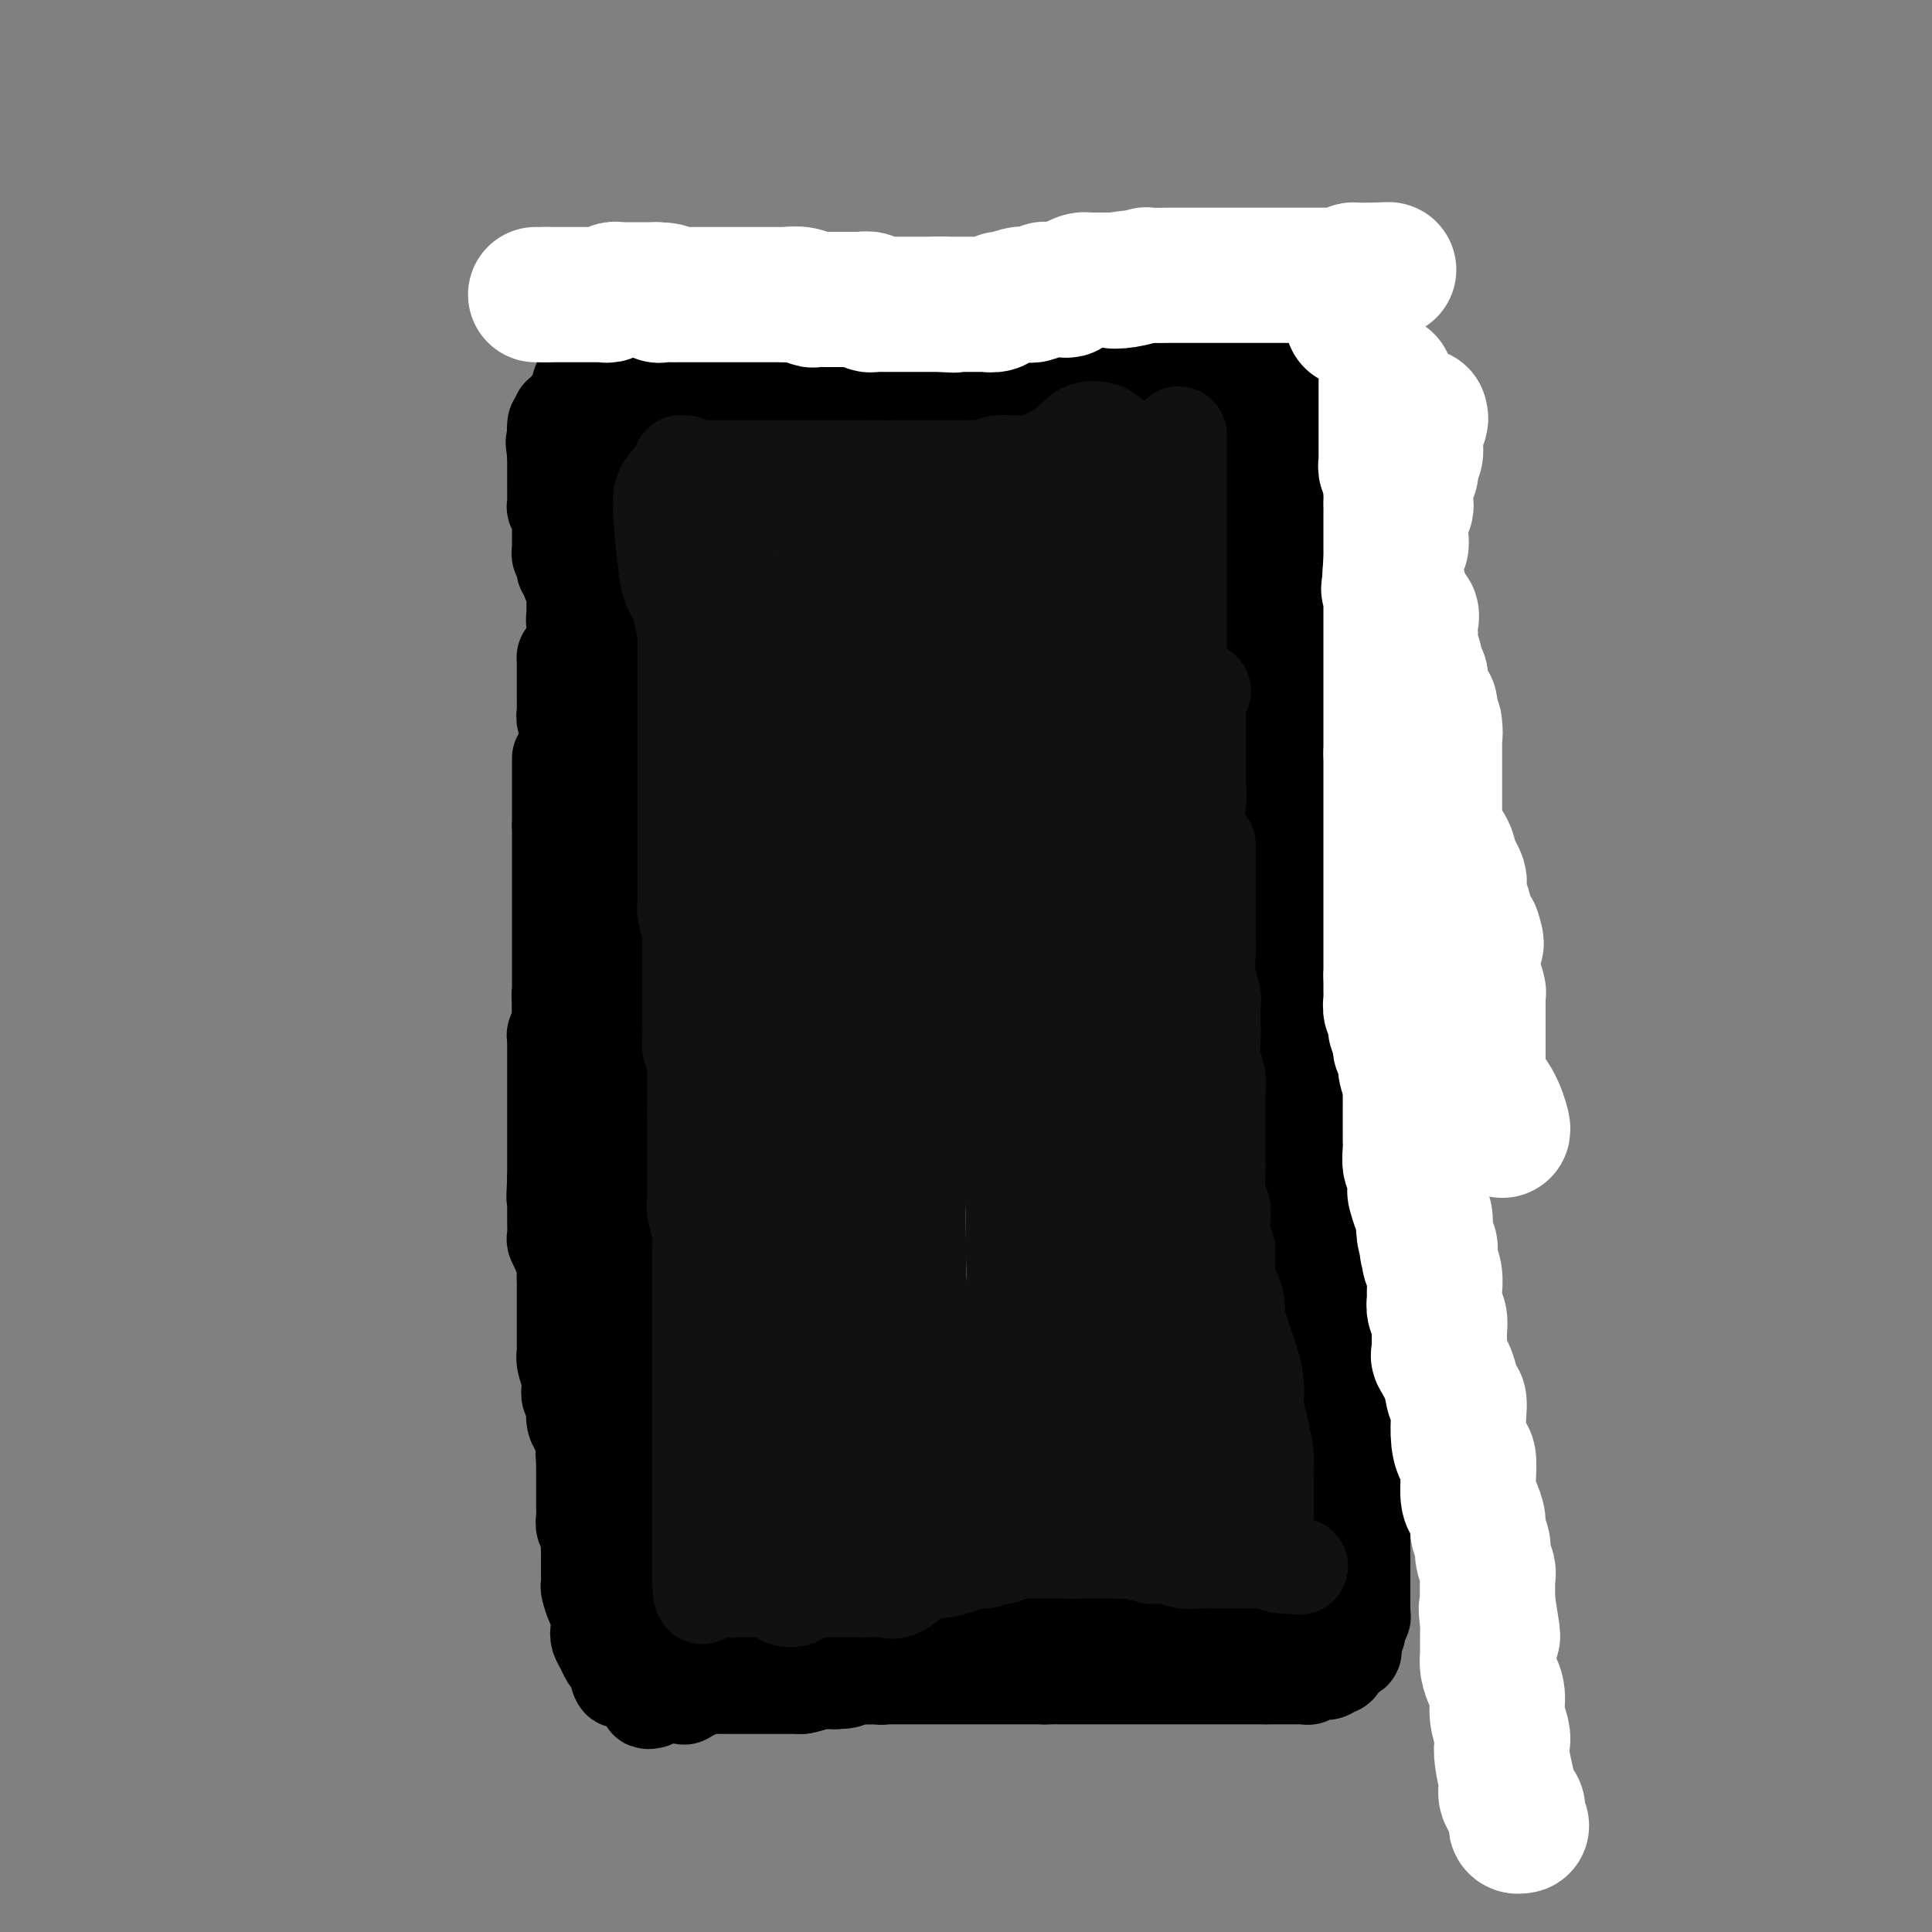 <svg viewBox='0 0 400 400' version='1.1' xmlns='http://www.w3.org/2000/svg' xmlns:xlink='http://www.w3.org/1999/xlink'><rect x="0" y="0" width="400" height="400" fill="#808080" stroke="none"/><g fill='none' stroke='#000000' stroke-width='20' stroke-linecap='round' stroke-linejoin='round'><path d='M116,157c0.000,0.122 0.000,0.243 0,1c0.000,0.757 0.000,2.148 0,3c0.000,0.852 0.000,1.163 0,2c-0.000,0.837 -0.000,2.199 0,3c0.000,0.801 0.000,1.041 0,1c0.000,-0.041 0.000,-0.361 0,0c-0.000,0.361 0.000,1.405 0,2c0.000,0.595 0.000,0.741 0,1c0.000,0.259 0.000,0.629 0,1'/><path d='M116,171c0.000,2.519 0.000,1.818 0,2c0.000,0.182 0.000,1.247 0,2c-0.000,0.753 -0.000,1.194 0,2c0.000,0.806 0.000,1.976 0,3c0.000,1.024 0.000,1.902 0,3c-0.000,1.098 0.000,2.415 0,3c0.000,0.585 0.000,0.436 0,1c0.000,0.564 -0.000,1.841 0,2c0.000,0.159 0.000,-0.799 0,0c-0.000,0.799 0.000,3.356 0,4c0.000,0.644 0.000,-0.623 0,0c-0.000,0.623 0.000,3.137 0,4c0.000,0.863 0.000,0.077 0,0c0.000,-0.077 0.000,0.557 0,1c-0.000,0.443 -0.000,0.696 0,1c0.000,0.304 0.000,0.659 0,1c-0.000,0.341 -0.000,0.668 0,1c0.000,0.332 0.000,0.670 0,1c-0.000,0.330 -0.000,0.652 0,1c0.000,0.348 0.000,0.722 0,1c-0.000,0.278 -0.000,0.459 0,1c0.000,0.541 0.000,1.440 0,2c-0.000,0.560 -0.000,0.779 0,1c0.000,0.221 0.000,0.444 0,1c-0.000,0.556 -0.000,1.445 0,2c0.000,0.555 0.000,0.778 0,1c-0.000,0.222 -0.000,0.444 0,1c0.000,0.556 0.000,1.444 0,2c0.000,0.556 0.000,0.778 0,1'/><path d='M116,216c-0.000,7.683 -0.000,4.391 0,3c0.000,-1.391 0.000,-0.882 0,0c-0.000,0.882 -0.000,2.135 0,3c0.000,0.865 0.000,1.341 0,2c-0.000,0.659 -0.000,1.500 0,2c0.000,0.500 0.000,0.658 0,1c-0.000,0.342 -0.000,0.869 0,1c0.000,0.131 0.000,-0.134 0,0c-0.000,0.134 -0.000,0.666 0,1c0.000,0.334 0.000,0.471 0,1c-0.000,0.529 -0.000,1.450 0,2c0.000,0.550 0.000,0.727 0,1c-0.000,0.273 -0.001,0.640 0,1c0.001,0.360 0.004,0.713 0,1c-0.004,0.287 -0.015,0.507 0,1c0.015,0.493 0.057,1.260 0,2c-0.057,0.740 -0.212,1.454 0,2c0.212,0.546 0.792,0.924 1,1c0.208,0.076 0.046,-0.150 0,0c-0.046,0.150 0.025,0.677 0,1c-0.025,0.323 -0.147,0.444 0,1c0.147,0.556 0.561,1.549 1,2c0.439,0.451 0.902,0.361 1,1c0.098,0.639 -0.170,2.006 0,3c0.170,0.994 0.776,1.614 1,2c0.224,0.386 0.064,0.539 0,1c-0.064,0.461 -0.032,1.231 0,2'/><path d='M120,254c0.863,5.941 1.020,1.795 1,1c-0.020,-0.795 -0.217,1.762 0,3c0.217,1.238 0.846,1.159 1,1c0.154,-0.159 -0.169,-0.397 0,0c0.169,0.397 0.830,1.430 1,2c0.170,0.570 -0.151,0.676 0,1c0.151,0.324 0.772,0.865 1,1c0.228,0.135 0.061,-0.135 0,0c-0.061,0.135 -0.016,0.674 0,1c0.016,0.326 0.004,0.440 0,1c-0.004,0.560 -0.001,1.565 0,2c0.001,0.435 0.000,0.299 0,1c-0.000,0.701 -0.000,2.239 0,3c0.000,0.761 0.000,0.743 0,1c-0.000,0.257 -0.000,0.788 0,1c0.000,0.212 0.000,0.106 0,0'/><path d='M117,204c-0.030,0.302 -0.061,0.605 0,1c0.061,0.395 0.212,0.883 0,1c-0.212,0.117 -0.789,-0.137 -1,0c-0.211,0.137 -0.057,0.667 0,1c0.057,0.333 0.016,0.471 0,1c-0.016,0.529 -0.008,1.451 0,2c0.008,0.549 0.016,0.725 0,1c-0.016,0.275 -0.057,0.648 0,1c0.057,0.352 0.211,0.684 0,1c-0.211,0.316 -0.789,0.618 -1,1c-0.211,0.382 -0.057,0.844 0,1c0.057,0.156 0.015,0.006 0,0c-0.015,-0.006 -0.004,0.134 0,1c0.004,0.866 0.001,2.460 0,3c-0.001,0.540 -0.000,0.026 0,0c0.000,-0.026 0.000,0.435 0,1c-0.000,0.565 -0.000,1.233 0,2c0.000,0.767 0.000,1.632 0,2c-0.000,0.368 -0.000,0.238 0,1c0.000,0.762 0.000,2.417 0,3c-0.000,0.583 -0.000,0.095 0,0c0.000,-0.095 0.000,0.205 0,1c-0.000,0.795 -0.000,2.085 0,3c0.000,0.915 0.000,1.453 0,2c-0.000,0.547 -0.000,1.102 0,2c0.000,0.898 0.000,2.138 0,3c-0.000,0.862 -0.000,1.348 0,2c0.000,0.652 0.000,1.472 0,2c-0.000,0.528 -0.000,0.764 0,1'/><path d='M115,244c-0.309,6.619 -0.083,3.168 0,2c0.083,-1.168 0.021,-0.052 0,1c-0.021,1.052 -0.002,2.042 0,3c0.002,0.958 -0.015,1.886 0,3c0.015,1.114 0.060,2.415 0,3c-0.060,0.585 -0.226,0.455 0,1c0.226,0.545 0.845,1.764 1,2c0.155,0.236 -0.155,-0.513 0,0c0.155,0.513 0.774,2.288 1,3c0.226,0.712 0.061,0.361 0,1c-0.061,0.639 -0.016,2.268 0,3c0.016,0.732 0.004,0.566 0,1c-0.004,0.434 -0.001,1.468 0,2c0.001,0.532 0.000,0.561 0,1c-0.000,0.439 -0.000,1.287 0,2c0.000,0.713 0.000,1.290 0,2c-0.000,0.710 -0.001,1.554 0,2c0.001,0.446 0.004,0.495 0,1c-0.004,0.505 -0.015,1.464 0,2c0.015,0.536 0.057,0.647 0,1c-0.057,0.353 -0.212,0.949 0,2c0.212,1.051 0.793,2.558 1,3c0.207,0.442 0.042,-0.182 0,0c-0.042,0.182 0.041,1.169 0,2c-0.041,0.831 -0.204,1.507 0,2c0.204,0.493 0.776,0.804 1,1c0.224,0.196 0.099,0.276 0,1c-0.099,0.724 -0.171,2.091 0,3c0.171,0.909 0.584,1.360 1,2c0.416,0.640 0.833,1.469 1,2c0.167,0.531 0.083,0.766 0,1'/><path d='M121,299c0.928,8.838 0.249,3.433 0,2c-0.249,-1.433 -0.067,1.108 0,2c0.067,0.892 0.018,0.136 0,0c-0.018,-0.136 -0.005,0.347 0,1c0.005,0.653 0.001,1.475 0,2c-0.001,0.525 -0.000,0.752 0,1c0.000,0.248 0.000,0.517 0,1c-0.000,0.483 -0.001,1.179 0,2c0.001,0.821 0.004,1.767 0,2c-0.004,0.233 -0.015,-0.246 0,0c0.015,0.246 0.057,1.218 0,2c-0.057,0.782 -0.211,1.375 0,2c0.211,0.625 0.789,1.281 1,2c0.211,0.719 0.057,1.502 0,2c-0.057,0.498 -0.015,0.711 0,1c0.015,0.289 0.004,0.654 0,1c-0.004,0.346 -0.001,0.674 0,1c0.001,0.326 -0.001,0.649 0,1c0.001,0.351 0.003,0.731 0,1c-0.003,0.269 -0.011,0.427 0,1c0.011,0.573 0.042,1.561 0,2c-0.042,0.439 -0.156,0.330 0,1c0.156,0.670 0.581,2.119 1,3c0.419,0.881 0.833,1.196 1,2c0.167,0.804 0.086,2.099 0,3c-0.086,0.901 -0.177,1.407 0,2c0.177,0.593 0.622,1.272 1,2c0.378,0.728 0.689,1.504 1,2c0.311,0.496 0.622,0.710 1,1c0.378,0.290 0.822,0.654 1,1c0.178,0.346 0.089,0.673 0,1'/><path d='M128,346c0.880,3.011 0.081,1.539 0,1c-0.081,-0.539 0.556,-0.144 1,0c0.444,0.144 0.696,0.039 1,0c0.304,-0.039 0.659,-0.010 1,0c0.341,0.010 0.669,0.003 1,0c0.331,-0.003 0.666,-0.001 1,0c0.334,0.001 0.667,0.000 1,0c0.333,-0.000 0.666,-0.000 1,0c0.334,0.000 0.670,0.000 1,0c0.330,-0.000 0.653,-0.000 1,0c0.347,0.000 0.719,0.000 1,0c0.281,-0.000 0.470,-0.000 1,0c0.530,0.000 1.399,0.000 2,0c0.601,-0.000 0.934,-0.000 1,0c0.066,0.000 -0.136,0.000 0,0c0.136,-0.000 0.611,-0.000 1,0c0.389,0.000 0.692,0.000 1,0c0.308,-0.000 0.621,-0.000 1,0c0.379,0.000 0.822,0.000 1,0c0.178,-0.000 0.089,-0.000 0,0'/><path d='M146,347c3.168,0.171 2.088,0.098 2,0c-0.088,-0.098 0.815,-0.223 1,0c0.185,0.223 -0.350,0.792 0,1c0.350,0.208 1.584,0.056 2,0c0.416,-0.056 0.013,-0.015 0,0c-0.013,0.015 0.362,0.004 1,0c0.638,-0.004 1.538,-0.001 2,0c0.462,0.001 0.488,0.000 1,0c0.512,-0.000 1.512,-0.000 2,0c0.488,0.000 0.463,0.000 1,0c0.537,-0.000 1.636,-0.000 2,0c0.364,0.000 -0.008,0.000 0,0c0.008,-0.000 0.398,-0.000 1,0c0.602,0.000 1.418,0.000 2,0c0.582,-0.000 0.929,-0.000 1,0c0.071,0.000 -0.136,0.000 0,0c0.136,-0.000 0.614,-0.000 1,0c0.386,0.000 0.681,0.000 1,0c0.319,-0.000 0.663,-0.000 1,0c0.337,0.000 0.667,0.000 1,0c0.333,-0.000 0.667,-0.000 1,0c0.333,0.000 0.664,0.000 1,0c0.336,-0.000 0.678,-0.000 1,0c0.322,0.000 0.625,0.000 1,0c0.375,-0.000 0.821,-0.000 1,0c0.179,0.000 0.089,0.000 0,0'/><path d='M173,348c4.358,-0.072 1.751,-0.751 1,-1c-0.751,-0.249 0.352,-0.067 1,0c0.648,0.067 0.841,0.019 1,0c0.159,-0.019 0.284,-0.009 1,0c0.716,0.009 2.022,0.018 3,0c0.978,-0.018 1.628,-0.061 2,0c0.372,0.061 0.465,0.228 1,0c0.535,-0.228 1.510,-0.850 2,-1c0.490,-0.150 0.494,0.171 1,0c0.506,-0.171 1.515,-0.834 2,-1c0.485,-0.166 0.447,0.167 1,0c0.553,-0.167 1.696,-0.833 2,-1c0.304,-0.167 -0.232,0.166 0,0c0.232,-0.166 1.233,-0.829 2,-1c0.767,-0.171 1.301,0.150 2,0c0.699,-0.150 1.562,-0.772 2,-1c0.438,-0.228 0.450,-0.062 1,0c0.550,0.062 1.639,0.019 2,0c0.361,-0.019 -0.006,-0.013 0,0c0.006,0.013 0.384,0.033 1,0c0.616,-0.033 1.471,-0.118 2,0c0.529,0.118 0.733,0.438 1,0c0.267,-0.438 0.597,-1.634 1,-2c0.403,-0.366 0.879,0.098 1,0c0.121,-0.098 -0.112,-0.758 0,-1c0.112,-0.242 0.569,-0.065 1,0c0.431,0.065 0.838,0.019 1,0c0.162,-0.019 0.081,-0.009 0,0'/><path d='M208,339c5.667,-1.400 2.333,-0.400 1,0c-1.333,0.400 -0.667,0.200 0,0'/><path d='M135,352c-0.528,0.113 -1.056,0.226 -1,0c0.056,-0.226 0.697,-0.793 1,-1c0.303,-0.207 0.268,-0.056 1,0c0.732,0.056 2.231,0.017 3,0c0.769,-0.017 0.809,-0.012 1,0c0.191,0.012 0.534,0.031 1,0c0.466,-0.031 1.055,-0.114 1,0c-0.055,0.114 -0.754,0.423 0,0c0.754,-0.423 2.960,-1.577 4,-2c1.040,-0.423 0.915,-0.113 1,0c0.085,0.113 0.379,0.030 1,0c0.621,-0.030 1.570,-0.008 3,0c1.430,0.008 3.342,0.002 5,0c1.658,-0.002 3.063,-0.001 4,0c0.937,0.001 1.406,0.000 2,0c0.594,-0.000 1.313,-0.000 2,0c0.687,0.000 1.344,0.000 2,0'/><path d='M166,349c4.980,-0.917 1.932,-1.710 1,-2c-0.932,-0.290 0.254,-0.078 1,0c0.746,0.078 1.051,0.021 2,0c0.949,-0.021 2.542,-0.006 3,0c0.458,0.006 -0.219,0.001 0,0c0.219,-0.001 1.333,-0.000 2,0c0.667,0.000 0.887,0.000 1,0c0.113,-0.000 0.120,-0.000 1,0c0.880,0.000 2.634,0.000 4,0c1.366,-0.000 2.346,-0.000 3,0c0.654,0.000 0.982,0.000 2,0c1.018,-0.000 2.724,-0.000 4,0c1.276,0.000 2.120,0.000 3,0c0.880,-0.000 1.794,-0.000 2,0c0.206,0.000 -0.297,0.000 0,0c0.297,-0.000 1.392,-0.000 2,0c0.608,0.000 0.728,0.000 1,0c0.272,-0.000 0.694,-0.000 1,0c0.306,0.000 0.495,0.000 1,0c0.505,-0.000 1.325,-0.000 2,0c0.675,0.000 1.206,0.000 2,0c0.794,-0.000 1.852,-0.000 3,0c1.148,0.000 2.388,0.000 3,0c0.612,-0.000 0.597,0.000 1,0c0.403,0.000 1.224,0.000 2,0c0.776,0.000 1.507,0.000 2,0c0.493,0.000 0.746,0.000 1,0'/><path d='M216,347c7.912,-0.309 2.691,-0.083 1,0c-1.691,0.083 0.149,0.022 1,0c0.851,-0.022 0.715,-0.006 1,0c0.285,0.006 0.993,0.002 2,0c1.007,-0.002 2.314,-0.000 3,0c0.686,0.000 0.752,0.000 1,0c0.248,-0.000 0.678,-0.000 1,0c0.322,0.000 0.534,0.000 1,0c0.466,-0.000 1.184,-0.000 2,0c0.816,0.000 1.729,0.000 2,0c0.271,-0.000 -0.101,-0.000 0,0c0.101,0.000 0.675,0.000 1,0c0.325,-0.000 0.400,-0.000 1,0c0.600,0.000 1.724,0.000 2,0c0.276,-0.000 -0.297,-0.000 0,0c0.297,0.000 1.462,0.000 2,0c0.538,-0.000 0.449,-0.000 1,0c0.551,0.000 1.743,0.000 3,0c1.257,-0.000 2.579,-0.000 3,0c0.421,0.000 -0.058,0.000 0,0c0.058,-0.000 0.653,-0.000 1,0c0.347,0.000 0.444,0.000 1,0c0.556,-0.000 1.569,0.000 2,0c0.431,0.000 0.279,0.000 1,0c0.721,0.000 2.315,0.000 3,0c0.685,0.000 0.460,0.000 1,0c0.540,0.000 1.844,0.000 3,0c1.156,0.000 2.166,0.000 3,0c0.834,0.000 1.494,0.000 2,0c0.506,0.000 0.859,0.000 1,0c0.141,0.000 0.071,0.000 0,0'/><path d='M262,347c7.311,0.000 2.589,0.000 1,0c-1.589,0.000 -0.045,0.000 1,0c1.045,0.000 1.589,0.000 2,0c0.411,-0.000 0.687,0.000 1,0c0.313,0.000 0.661,0.000 1,0c0.339,0.000 0.668,0.000 1,0c0.332,0.000 0.666,0.000 1,0'/><path d='M270,347c1.478,-0.016 1.173,-0.056 1,0c-0.173,0.056 -0.216,0.207 0,0c0.216,-0.207 0.689,-0.773 1,-1c0.311,-0.227 0.460,-0.117 1,0c0.540,0.117 1.469,0.239 2,0c0.531,-0.239 0.662,-0.839 1,-1c0.338,-0.161 0.883,0.115 1,0c0.117,-0.115 -0.193,-0.623 0,-1c0.193,-0.377 0.889,-0.625 1,-1c0.111,-0.375 -0.362,-0.877 0,-1c0.362,-0.123 1.561,0.132 2,0c0.439,-0.132 0.118,-0.651 0,-1c-0.118,-0.349 -0.034,-0.528 0,-1c0.034,-0.472 0.017,-1.236 0,-2'/><path d='M280,338c0.841,-1.035 0.943,-0.123 1,0c0.057,0.123 0.068,-0.544 0,-1c-0.068,-0.456 -0.214,-0.699 0,-1c0.214,-0.301 0.789,-0.658 1,-1c0.211,-0.342 0.056,-0.669 0,-1c-0.056,-0.331 -0.015,-0.667 0,-1c0.015,-0.333 0.004,-0.663 0,-1c-0.004,-0.337 -0.001,-0.682 0,-1c0.001,-0.318 0.000,-0.610 0,-1c-0.000,-0.390 -0.000,-0.878 0,-1c0.000,-0.122 0.000,0.122 0,0c-0.000,-0.122 -0.000,-0.610 0,-1c0.000,-0.390 0.000,-0.682 0,-1c-0.000,-0.318 -0.000,-0.662 0,-1c0.000,-0.338 -0.000,-0.668 0,-1c0.000,-0.332 0.000,-0.664 0,-1c-0.000,-0.336 -0.000,-0.677 0,-1c0.000,-0.323 0.000,-0.628 0,-1c-0.000,-0.372 -0.000,-0.809 0,-1c0.000,-0.191 0.000,-0.135 0,-1c-0.000,-0.865 -0.001,-2.650 0,-4c0.001,-1.350 0.004,-2.266 0,-3c-0.004,-0.734 -0.015,-1.286 0,-2c0.015,-0.714 0.057,-1.590 0,-2c-0.057,-0.410 -0.211,-0.353 0,-1c0.211,-0.647 0.789,-1.998 1,-3c0.211,-1.002 0.057,-1.654 0,-2c-0.057,-0.346 -0.016,-0.384 0,-1c0.016,-0.616 0.008,-1.808 0,-3'/><path d='M283,299c0.463,-6.227 0.120,-2.295 0,-1c-0.120,1.295 -0.018,-0.047 0,-1c0.018,-0.953 -0.048,-1.516 0,-2c0.048,-0.484 0.209,-0.891 0,-1c-0.209,-0.109 -0.788,0.078 -1,0c-0.212,-0.078 -0.057,-0.420 0,-1c0.057,-0.580 0.015,-1.398 0,-2c-0.015,-0.602 -0.004,-0.987 0,-1c0.004,-0.013 0.001,0.346 0,0c-0.001,-0.346 -0.000,-1.398 0,-2c0.000,-0.602 0.000,-0.753 0,-1c-0.000,-0.247 -0.000,-0.591 0,-1c0.000,-0.409 0.000,-0.883 0,-1c-0.000,-0.117 -0.000,0.122 0,0c0.000,-0.122 0.000,-0.607 0,-1c-0.000,-0.393 -0.000,-0.695 0,-1c0.000,-0.305 0.000,-0.613 0,-1c-0.000,-0.387 -0.000,-0.852 0,-1c0.000,-0.148 0.000,0.020 0,0c-0.000,-0.020 -0.000,-0.229 0,-1c0.000,-0.771 0.000,-2.105 0,-3c-0.000,-0.895 -0.001,-1.352 0,-2c0.001,-0.648 0.004,-1.488 0,-2c-0.004,-0.512 -0.015,-0.697 0,-1c0.015,-0.303 0.056,-0.725 0,-1c-0.056,-0.275 -0.208,-0.402 0,-1c0.208,-0.598 0.777,-1.665 1,-2c0.223,-0.335 0.098,0.064 0,0c-0.098,-0.064 -0.171,-0.590 0,-1c0.171,-0.410 0.585,-0.705 1,-1'/><path d='M284,266c0.155,-5.289 0.041,-2.011 0,-1c-0.041,1.011 -0.010,-0.244 0,-1c0.010,-0.756 -0.001,-1.013 0,-1c0.001,0.013 0.014,0.295 0,0c-0.014,-0.295 -0.056,-1.166 0,-2c0.056,-0.834 0.211,-1.631 0,-2c-0.211,-0.369 -0.787,-0.308 -1,-1c-0.213,-0.692 -0.061,-2.135 0,-3c0.061,-0.865 0.033,-1.151 0,-2c-0.033,-0.849 -0.069,-2.262 0,-3c0.069,-0.738 0.243,-0.800 0,-1c-0.243,-0.200 -0.902,-0.539 -1,-1c-0.098,-0.461 0.366,-1.044 0,-2c-0.366,-0.956 -1.562,-2.283 -2,-3c-0.438,-0.717 -0.117,-0.823 0,-1c0.117,-0.177 0.031,-0.425 0,-1c-0.031,-0.575 -0.008,-1.478 0,-2c0.008,-0.522 0.002,-0.665 0,-1c-0.002,-0.335 -0.001,-0.863 0,-1c0.001,-0.137 0.000,0.117 0,0c-0.000,-0.117 -0.000,-0.605 0,-1c0.000,-0.395 0.001,-0.697 0,-1c-0.001,-0.303 -0.004,-0.606 0,-1c0.004,-0.394 0.015,-0.878 0,-1c-0.015,-0.122 -0.057,0.118 0,0c0.057,-0.118 0.211,-0.592 0,-1c-0.211,-0.408 -0.789,-0.748 -1,-1c-0.211,-0.252 -0.057,-0.414 0,-1c0.057,-0.586 0.016,-1.596 0,-2c-0.016,-0.404 -0.008,-0.202 0,0'/><path d='M279,228c-0.774,-6.284 -0.207,-2.993 0,-2c0.207,0.993 0.056,-0.311 0,-1c-0.056,-0.689 -0.015,-0.761 0,-1c0.015,-0.239 0.004,-0.643 0,-1c-0.004,-0.357 -0.001,-0.667 0,-1c0.001,-0.333 0.000,-0.688 0,-1c-0.000,-0.312 -0.000,-0.580 0,-1c0.000,-0.420 0.000,-0.991 0,-1c-0.000,-0.009 -0.000,0.546 0,0c0.000,-0.546 0.000,-2.193 0,-3c-0.000,-0.807 -0.000,-0.775 0,-1c0.000,-0.225 0.000,-0.707 0,-1c-0.000,-0.293 -0.000,-0.397 0,-1c0.000,-0.603 0.000,-1.706 0,-2c-0.000,-0.294 -0.000,0.219 0,0c0.000,-0.219 0.000,-1.172 0,-2c-0.000,-0.828 -0.000,-1.531 0,-2c0.000,-0.469 0.000,-0.704 0,-1c-0.000,-0.296 -0.000,-0.653 0,-1c0.000,-0.347 0.000,-0.684 0,-1c-0.000,-0.316 -0.000,-0.609 0,-1c0.000,-0.391 0.000,-0.878 0,-1c-0.000,-0.122 -0.000,0.121 0,0c0.000,-0.121 0.000,-0.606 0,-1c0.000,-0.394 0.000,-0.697 0,-1'/><path d='M279,200c-0.000,-4.517 -0.000,-1.809 0,-1c0.000,0.809 0.000,-0.281 0,-1c-0.000,-0.719 -0.001,-1.067 0,-1c0.001,0.067 0.004,0.551 0,0c-0.004,-0.551 -0.015,-2.136 0,-3c0.015,-0.864 0.057,-1.008 0,-1c-0.057,0.008 -0.211,0.168 0,0c0.211,-0.168 0.789,-0.664 1,-1c0.211,-0.336 0.057,-0.511 0,-1c-0.057,-0.489 -0.015,-1.292 0,-2c0.015,-0.708 0.004,-1.321 0,-2c-0.004,-0.679 -0.001,-1.424 0,-2c0.001,-0.576 0.000,-0.981 0,-1c-0.000,-0.019 -0.000,0.350 0,0c0.000,-0.350 0.000,-1.418 0,-2c-0.000,-0.582 -0.000,-0.679 0,-1c0.000,-0.321 0.002,-0.865 0,-1c-0.002,-0.135 -0.006,0.138 0,0c0.006,-0.138 0.022,-0.686 0,-1c-0.022,-0.314 -0.083,-0.392 0,-1c0.083,-0.608 0.309,-1.745 0,-3c-0.309,-1.255 -1.155,-2.627 -2,-4'/><path d='M278,171c-0.090,-4.819 0.186,-2.366 0,-2c-0.186,0.366 -0.835,-1.355 -1,-2c-0.165,-0.645 0.152,-0.214 0,0c-0.152,0.214 -0.773,0.212 -1,0c-0.227,-0.212 -0.060,-0.633 0,-1c0.060,-0.367 0.013,-0.679 0,-1c-0.013,-0.321 0.007,-0.649 0,-1c-0.007,-0.351 -0.040,-0.724 0,-1c0.040,-0.276 0.154,-0.455 0,-1c-0.154,-0.545 -0.578,-1.455 -1,-2c-0.422,-0.545 -0.844,-0.723 -1,-1c-0.156,-0.277 -0.046,-0.651 0,-1c0.046,-0.349 0.026,-0.672 0,-1c-0.026,-0.328 -0.060,-0.660 0,-1c0.060,-0.340 0.212,-0.686 0,-1c-0.212,-0.314 -0.789,-0.594 -1,-1c-0.211,-0.406 -0.056,-0.936 0,-1c0.056,-0.064 0.015,0.338 0,0c-0.015,-0.338 -0.003,-1.415 0,-2c0.003,-0.585 -0.003,-0.678 0,-1c0.003,-0.322 0.015,-0.873 0,-1c-0.015,-0.127 -0.056,0.170 0,0c0.056,-0.170 0.211,-0.809 0,-1c-0.211,-0.191 -0.788,0.064 -1,0c-0.212,-0.064 -0.061,-0.447 0,-1c0.061,-0.553 0.030,-1.277 0,-2'/><path d='M272,145c-1.155,-4.426 -1.041,-2.492 -1,-2c0.041,0.492 0.011,-0.456 0,-1c-0.011,-0.544 -0.003,-0.682 0,-1c0.003,-0.318 0.001,-0.816 0,-1c-0.001,-0.184 -0.000,-0.052 0,0c0.000,0.052 0.000,0.026 0,0'/><path d='M116,86c0.002,0.446 0.003,0.892 0,1c-0.003,0.108 -0.011,-0.121 0,0c0.011,0.121 0.041,0.591 0,1c-0.041,0.409 -0.155,0.756 0,1c0.155,0.244 0.577,0.384 1,1c0.423,0.616 0.845,1.709 1,2c0.155,0.291 0.041,-0.221 0,0c-0.041,0.221 -0.011,1.176 0,2c0.011,0.824 0.002,1.516 0,2c-0.002,0.484 0.004,0.760 0,1c-0.004,0.240 -0.016,0.444 0,1c0.016,0.556 0.061,1.463 0,2c-0.061,0.537 -0.226,0.703 0,1c0.226,0.297 0.845,0.723 1,1c0.155,0.277 -0.155,0.403 0,1c0.155,0.597 0.774,1.665 1,2c0.226,0.335 0.061,-0.064 0,0c-0.061,0.064 -0.016,0.591 0,1c0.016,0.409 0.004,0.701 0,1c-0.004,0.299 -0.001,0.605 0,1c0.001,0.395 0.000,0.879 0,1c-0.000,0.121 -0.000,-0.122 0,0c0.000,0.122 0.000,0.610 0,1c-0.000,0.390 -0.000,0.683 0,1c0.000,0.317 0.000,0.659 0,1'/><path d='M120,112c0.619,4.185 0.166,1.646 0,1c-0.166,-0.646 -0.044,0.600 0,1c0.044,0.400 0.012,-0.047 0,0c-0.012,0.047 -0.003,0.586 0,1c0.003,0.414 0.001,0.702 0,1c-0.001,0.298 -0.000,0.605 0,1c0.000,0.395 0.000,0.879 0,1c-0.000,0.121 -0.000,-0.122 0,0c0.000,0.122 0.000,0.610 0,1c-0.000,0.390 -0.000,0.682 0,1c0.000,0.318 0.000,0.663 0,1c-0.000,0.337 -0.000,0.667 0,1c0.000,0.333 0.000,0.667 0,1c-0.000,0.333 -0.000,0.663 0,1c0.000,0.337 0.000,0.682 0,1c-0.000,0.318 -0.000,0.610 0,1c0.000,0.390 0.000,0.878 0,1c-0.000,0.122 -0.000,-0.121 0,0c0.000,0.121 0.000,0.606 0,1c-0.000,0.394 -0.000,0.697 0,1'/><path d='M120,129c0.001,2.808 0.002,1.329 0,1c-0.002,-0.329 -0.007,0.494 0,1c0.007,0.506 0.026,0.695 0,1c-0.026,0.305 -0.098,0.726 0,1c0.098,0.274 0.366,0.402 0,1c-0.366,0.598 -1.366,1.665 -2,2c-0.634,0.335 -0.902,-0.064 -1,0c-0.098,0.064 -0.026,0.591 0,1c0.026,0.409 0.007,0.700 0,1c-0.007,0.300 -0.002,0.609 0,1c0.002,0.391 0.001,0.864 0,1c-0.001,0.136 -0.000,-0.066 0,0c0.000,0.066 -0.000,0.399 0,1c0.000,0.601 0.000,1.469 0,2c-0.000,0.531 -0.001,0.724 0,1c0.001,0.276 0.004,0.633 0,1c-0.004,0.367 -0.015,0.742 0,1c0.015,0.258 0.056,0.398 0,1c-0.056,0.602 -0.207,1.667 0,2c0.207,0.333 0.774,-0.065 1,0c0.226,0.065 0.112,0.595 0,1c-0.112,0.405 -0.223,0.686 0,1c0.223,0.314 0.778,0.661 1,1c0.222,0.339 0.111,0.669 0,1'/><path d='M119,153c0.536,2.359 0.876,1.257 1,1c0.124,-0.257 0.033,0.330 0,1c-0.033,0.670 -0.009,1.422 0,2c0.009,0.578 0.002,0.982 0,1c-0.002,0.018 -0.001,-0.350 0,0c0.001,0.350 0.000,1.417 0,2c-0.000,0.583 -0.000,0.681 0,1c0.000,0.319 0.000,0.859 0,1c-0.000,0.141 -0.000,-0.117 0,0c0.000,0.117 0.000,0.610 0,1c-0.000,0.390 -0.000,0.678 0,1c0.000,0.322 0.000,0.677 0,1c-0.000,0.323 -0.000,0.612 0,1c0.000,0.388 0.000,0.875 0,1c-0.000,0.125 -0.000,-0.111 0,0c0.000,0.111 0.000,0.568 0,1c-0.000,0.432 -0.000,0.838 0,1c0.000,0.162 0.000,0.081 0,0'/><path d='M120,136c-0.000,0.330 -0.000,0.660 0,1c0.000,0.340 0.000,0.691 0,1c-0.000,0.309 -0.000,0.577 0,1c0.000,0.423 0.000,1.000 0,1c-0.000,0.000 -0.000,-0.577 0,-1c0.000,-0.423 0.000,-0.693 0,-1c-0.000,-0.307 -0.000,-0.650 0,-1c0.000,-0.350 0.000,-0.706 0,-1c-0.000,-0.294 -0.000,-0.526 0,-1c0.000,-0.474 0.001,-1.189 0,-2c-0.001,-0.811 -0.004,-1.718 0,-2c0.004,-0.282 0.015,0.061 0,0c-0.015,-0.061 -0.057,-0.526 0,-1c0.057,-0.474 0.211,-0.956 0,-1c-0.211,-0.044 -0.789,0.349 -1,0c-0.211,-0.349 -0.057,-1.442 0,-2c0.057,-0.558 0.015,-0.583 0,-1c-0.015,-0.417 -0.004,-1.228 0,-2c0.004,-0.772 0.001,-1.506 0,-2c-0.001,-0.494 -0.001,-0.747 0,-1'/><path d='M119,121c-0.397,-2.963 -0.890,-1.371 -1,-1c-0.110,0.371 0.163,-0.478 0,-1c-0.163,-0.522 -0.762,-0.718 -1,-1c-0.238,-0.282 -0.116,-0.649 0,-1c0.116,-0.351 0.227,-0.685 0,-1c-0.227,-0.315 -0.793,-0.609 -1,-1c-0.207,-0.391 -0.055,-0.877 0,-1c0.055,-0.123 0.015,0.118 0,0c-0.015,-0.118 -0.004,-0.595 0,-1c0.004,-0.405 0.002,-0.737 0,-1c-0.002,-0.263 -0.004,-0.457 0,-1c0.004,-0.543 0.015,-1.436 0,-2c-0.015,-0.564 -0.057,-0.799 0,-1c0.057,-0.201 0.211,-0.368 0,-1c-0.211,-0.632 -0.789,-1.727 -1,-2c-0.211,-0.273 -0.057,0.278 0,0c0.057,-0.278 0.015,-1.384 0,-2c-0.015,-0.616 -0.004,-0.741 0,-1c0.004,-0.259 0.001,-0.652 0,-1c-0.001,-0.348 -0.000,-0.653 0,-1c0.000,-0.347 0.000,-0.737 0,-1c-0.000,-0.263 -0.000,-0.399 0,-1c0.000,-0.601 0.000,-1.666 0,-2c-0.000,-0.334 -0.000,0.064 0,0c0.000,-0.064 0.000,-0.590 0,-1c-0.000,-0.410 -0.000,-0.705 0,-1'/><path d='M115,94c-0.618,-4.346 -0.164,-1.712 0,-1c0.164,0.712 0.037,-0.499 0,-1c-0.037,-0.501 0.017,-0.291 0,-1c-0.017,-0.709 -0.106,-2.336 0,-3c0.106,-0.664 0.406,-0.366 1,-1c0.594,-0.634 1.483,-2.201 2,-3c0.517,-0.799 0.663,-0.831 1,-1c0.337,-0.169 0.863,-0.476 1,-1c0.137,-0.524 -0.117,-1.265 0,-2c0.117,-0.735 0.604,-1.465 1,-2c0.396,-0.535 0.701,-0.875 1,-1c0.299,-0.125 0.594,-0.036 1,0c0.406,0.036 0.925,0.020 2,0c1.075,-0.020 2.708,-0.044 3,0c0.292,0.044 -0.756,0.155 0,0c0.756,-0.155 3.318,-0.576 5,-1c1.682,-0.424 2.486,-0.849 3,-1c0.514,-0.151 0.737,-0.026 1,0c0.263,0.026 0.564,-0.046 1,0c0.436,0.046 1.006,0.208 2,0c0.994,-0.208 2.411,-0.788 3,-1c0.589,-0.212 0.351,-0.057 1,0c0.649,0.057 2.185,0.016 3,0c0.815,-0.016 0.907,-0.008 1,0'/><path d='M148,74c4.823,-0.619 3.382,-0.166 3,0c-0.382,0.166 0.296,0.046 1,0c0.704,-0.046 1.436,-0.016 2,0c0.564,0.016 0.962,0.018 1,0c0.038,-0.018 -0.284,-0.058 0,0c0.284,0.058 1.174,0.213 2,0c0.826,-0.213 1.587,-0.793 2,-1c0.413,-0.207 0.477,-0.040 1,0c0.523,0.040 1.505,-0.046 2,0c0.495,0.046 0.503,0.222 2,0c1.497,-0.222 4.484,-0.844 6,-1c1.516,-0.156 1.563,0.154 2,0c0.437,-0.154 1.266,-0.774 2,-1c0.734,-0.226 1.375,-0.060 3,0c1.625,0.060 4.235,0.012 5,0c0.765,-0.012 -0.316,0.011 0,0c0.316,-0.011 2.028,-0.055 3,0c0.972,0.055 1.204,0.211 2,0c0.796,-0.211 2.156,-0.789 3,-1c0.844,-0.211 1.171,-0.057 2,0c0.829,0.057 2.160,0.015 3,0c0.840,-0.015 1.190,-0.004 2,0c0.810,0.004 2.079,0.001 3,0c0.921,-0.001 1.494,-0.001 2,0c0.506,0.001 0.944,0.001 2,0c1.056,-0.001 2.730,-0.004 4,0c1.270,0.004 2.136,0.015 3,0c0.864,-0.015 1.726,-0.056 3,0c1.274,0.056 2.958,0.207 4,0c1.042,-0.207 1.440,-0.774 2,-1c0.560,-0.226 1.280,-0.113 2,0'/><path d='M222,69c12.049,-0.774 5.172,-0.207 3,0c-2.172,0.207 0.362,0.056 2,0c1.638,-0.056 2.379,-0.015 3,0c0.621,0.015 1.122,0.005 2,0c0.878,-0.005 2.133,-0.005 3,0c0.867,0.005 1.346,0.015 2,0c0.654,-0.015 1.484,-0.057 2,0c0.516,0.057 0.716,0.211 1,0c0.284,-0.211 0.650,-0.788 1,-1c0.350,-0.212 0.684,-0.058 1,0c0.316,0.058 0.614,0.019 1,0c0.386,-0.019 0.861,-0.020 1,0c0.139,0.020 -0.057,0.061 0,0c0.057,-0.061 0.368,-0.223 1,0c0.632,0.223 1.586,0.832 2,1c0.414,0.168 0.288,-0.105 1,0c0.712,0.105 2.262,0.590 3,1c0.738,0.410 0.662,0.747 1,1c0.338,0.253 1.088,0.422 2,1c0.912,0.578 1.985,1.567 3,2c1.015,0.433 1.973,0.312 3,1c1.027,0.688 2.123,2.185 3,3c0.877,0.815 1.536,0.947 2,1c0.464,0.053 0.732,0.026 1,0'/><path d='M266,79c3.266,1.647 0.932,0.266 0,0c-0.932,-0.266 -0.460,0.583 0,1c0.460,0.417 0.908,0.401 1,1c0.092,0.599 -0.173,1.813 0,3c0.173,1.187 0.782,2.346 1,3c0.218,0.654 0.044,0.804 0,1c-0.044,0.196 0.041,0.437 0,1c-0.041,0.563 -0.208,1.446 0,2c0.208,0.554 0.792,0.777 1,1c0.208,0.223 0.042,0.445 0,1c-0.042,0.555 0.042,1.443 0,2c-0.042,0.557 -0.208,0.783 0,1c0.208,0.217 0.792,0.424 1,1c0.208,0.576 0.042,1.521 0,2c-0.042,0.479 0.041,0.491 0,1c-0.041,0.509 -0.207,1.515 0,2c0.207,0.485 0.788,0.448 1,1c0.212,0.552 0.057,1.691 0,2c-0.057,0.309 -0.015,-0.213 0,0c0.015,0.213 0.004,1.159 0,2c-0.004,0.841 -0.001,1.576 0,2c0.001,0.424 0.000,0.537 0,1c-0.000,0.463 -0.000,1.276 0,2c0.000,0.724 0.000,1.360 0,2c-0.000,0.640 -0.000,1.285 0,2c0.000,0.715 0.000,1.500 0,2c-0.000,0.500 -0.000,0.714 0,1c0.000,0.286 0.000,0.643 0,1'/><path d='M271,120c0.774,6.997 0.208,3.990 0,3c-0.208,-0.990 -0.057,0.036 0,1c0.057,0.964 0.019,1.865 0,3c-0.019,1.135 -0.019,2.502 0,3c0.019,0.498 0.058,0.126 0,1c-0.058,0.874 -0.213,2.995 0,4c0.213,1.005 0.793,0.895 1,1c0.207,0.105 0.041,0.426 0,1c-0.041,0.574 0.042,1.401 0,2c-0.042,0.599 -0.208,0.971 0,1c0.208,0.029 0.791,-0.283 1,0c0.209,0.283 0.046,1.162 0,2c-0.046,0.838 0.026,1.635 0,2c-0.026,0.365 -0.151,0.297 0,1c0.151,0.703 0.576,2.177 1,3c0.424,0.823 0.846,0.994 1,1c0.154,0.006 0.042,-0.152 0,0c-0.042,0.152 -0.012,0.615 0,1c0.012,0.385 0.006,0.693 0,1'/><path d='M275,151c0.178,4.600 -1.378,0.600 -2,-1c-0.622,-1.600 -0.311,-0.800 0,0'/><path d='M131,96c-0.309,-0.027 -0.619,-0.054 -1,0c-0.381,0.054 -0.834,0.191 -1,0c-0.166,-0.191 -0.044,-0.708 0,0c0.044,0.708 0.012,2.640 0,4c-0.012,1.360 -0.003,2.146 0,4c0.003,1.854 0.001,4.776 0,8c-0.001,3.224 -0.000,6.752 0,9c0.000,2.248 0.000,3.218 0,4c-0.000,0.782 0.000,1.375 0,2c-0.000,0.625 -0.000,1.280 0,2c0.000,0.720 0.001,1.505 0,2c-0.001,0.495 -0.004,0.699 0,1c0.004,0.301 0.015,0.698 0,1c-0.015,0.302 -0.057,0.508 0,1c0.057,0.492 0.211,1.269 0,2c-0.211,0.731 -0.789,1.417 -1,2c-0.211,0.583 -0.057,1.062 0,2c0.057,0.938 0.015,2.334 0,3c-0.015,0.666 -0.004,0.602 0,2c0.004,1.398 0.001,4.256 0,6c-0.001,1.744 -0.001,2.372 0,3'/><path d='M128,154c-0.464,9.721 -0.124,5.024 0,4c0.124,-1.024 0.033,1.624 0,3c-0.033,1.376 -0.009,1.478 0,2c0.009,0.522 0.002,1.463 0,2c-0.002,0.537 -0.001,0.669 0,1c0.001,0.331 0.000,0.862 0,1c-0.000,0.138 -0.000,-0.116 0,0c0.000,0.116 0.000,0.603 0,1c-0.000,0.397 -0.000,0.703 0,1c0.000,0.297 -0.000,0.585 0,1c0.000,0.415 0.000,0.957 0,2c-0.000,1.043 -0.000,2.588 0,4c0.000,1.412 0.000,2.693 0,4c-0.000,1.307 -0.000,2.640 0,4c0.000,1.360 0.001,2.746 0,4c-0.001,1.254 -0.004,2.376 0,3c0.004,0.624 0.015,0.749 0,1c-0.015,0.251 -0.057,0.627 0,1c0.057,0.373 0.211,0.744 0,1c-0.211,0.256 -0.789,0.397 -1,1c-0.211,0.603 -0.057,1.667 0,2c0.057,0.333 0.015,-0.065 0,0c-0.015,0.065 -0.004,0.595 0,1c0.004,0.405 0.001,0.686 0,1c-0.001,0.314 -0.000,0.662 0,1c0.000,0.338 0.000,0.668 0,1c-0.000,0.332 -0.000,0.666 0,1c0.000,0.334 0.000,0.667 0,1'/><path d='M127,203c-0.155,7.767 -0.041,2.683 0,1c0.041,-1.683 0.011,0.034 0,1c-0.011,0.966 -0.003,1.180 0,1c0.003,-0.180 0.001,-0.753 0,0c-0.001,0.753 -0.000,2.832 0,4c0.000,1.168 0.000,1.426 0,2c-0.000,0.574 0.000,1.464 0,2c-0.000,0.536 -0.000,0.720 0,1c0.000,0.280 0.000,0.658 0,1c-0.000,0.342 -0.001,0.649 0,1c0.001,0.351 0.004,0.747 0,1c-0.004,0.253 -0.015,0.362 0,1c0.015,0.638 0.057,1.806 0,3c-0.057,1.194 -0.211,2.414 0,3c0.211,0.586 0.789,0.536 1,1c0.211,0.464 0.057,1.440 0,2c-0.057,0.560 -0.015,0.703 0,1c0.015,0.297 0.004,0.748 0,1c-0.004,0.252 -0.001,0.305 0,1c0.001,0.695 -0.001,2.031 0,3c0.001,0.969 0.004,1.569 0,2c-0.004,0.431 -0.016,0.692 0,1c0.016,0.308 0.061,0.661 0,1c-0.061,0.339 -0.226,0.663 0,1c0.226,0.337 0.844,0.688 1,1c0.156,0.312 -0.150,0.584 0,1c0.150,0.416 0.757,0.976 1,2c0.243,1.024 0.121,2.512 0,4'/><path d='M130,247c0.343,7.324 -0.300,3.635 0,3c0.300,-0.635 1.545,1.783 2,3c0.455,1.217 0.122,1.233 0,2c-0.122,0.767 -0.033,2.283 0,3c0.033,0.717 0.009,0.634 0,1c-0.009,0.366 -0.002,1.183 0,2c0.002,0.817 0.001,1.636 0,2c-0.001,0.364 -0.000,0.272 0,1c0.000,0.728 0.000,2.275 0,3c-0.000,0.725 -0.000,0.627 0,1c0.000,0.373 0.000,1.218 0,2c-0.000,0.782 -0.000,1.501 0,2c0.000,0.499 0.001,0.779 0,1c-0.001,0.221 -0.004,0.381 0,1c0.004,0.619 0.015,1.695 0,2c-0.015,0.305 -0.057,-0.160 0,0c0.057,0.160 0.211,0.944 0,2c-0.211,1.056 -0.789,2.383 -1,3c-0.211,0.617 -0.057,0.523 0,1c0.057,0.477 0.015,1.524 0,2c-0.015,0.476 -0.004,0.379 0,1c0.004,0.621 0.001,1.959 0,3c-0.001,1.041 -0.001,1.784 0,2c0.001,0.216 0.001,-0.096 0,0c-0.001,0.096 -0.004,0.599 0,1c0.004,0.401 0.015,0.700 0,1c-0.015,0.300 -0.057,0.600 0,1c0.057,0.400 0.211,0.901 0,1c-0.211,0.099 -0.788,-0.204 -1,0c-0.212,0.204 -0.061,0.915 0,2c0.061,1.085 0.030,2.542 0,4'/><path d='M130,300c-0.000,8.639 -0.000,3.736 0,2c0.000,-1.736 0.000,-0.304 0,1c-0.000,1.304 -0.000,2.481 0,3c0.000,0.519 0.000,0.382 0,1c-0.000,0.618 -0.000,1.993 0,3c0.000,1.007 0.000,1.646 0,2c-0.000,0.354 -0.001,0.423 0,1c0.001,0.577 0.002,1.662 0,3c-0.002,1.338 -0.007,2.929 0,4c0.007,1.071 0.026,1.622 0,2c-0.026,0.378 -0.098,0.584 0,1c0.098,0.416 0.366,1.043 1,2c0.634,0.957 1.634,2.245 2,3c0.366,0.755 0.098,0.975 0,1c-0.098,0.025 -0.026,-0.147 0,0c0.026,0.147 0.007,0.614 0,1c-0.007,0.386 -0.001,0.692 0,1c0.001,0.308 -0.002,0.618 0,1c0.002,0.382 0.009,0.834 0,1c-0.009,0.166 -0.036,0.044 1,0c1.036,-0.044 3.133,-0.012 4,0c0.867,0.012 0.503,0.003 1,0c0.497,-0.003 1.856,-0.001 3,0c1.144,0.001 2.072,0.000 3,0'/><path d='M145,333c2.367,0.293 2.284,0.026 3,0c0.716,-0.026 2.231,0.189 3,0c0.769,-0.189 0.791,-0.783 1,-1c0.209,-0.217 0.604,-0.058 1,0c0.396,0.058 0.793,0.014 1,0c0.207,-0.014 0.224,0.003 1,0c0.776,-0.003 2.311,-0.025 4,0c1.689,0.025 3.533,0.098 5,0c1.467,-0.098 2.558,-0.366 3,-1c0.442,-0.634 0.233,-1.634 1,-2c0.767,-0.366 2.508,-0.098 4,0c1.492,0.098 2.736,0.026 4,0c1.264,-0.026 2.550,-0.007 4,0c1.450,0.007 3.064,0.002 5,0c1.936,-0.002 4.193,-0.001 6,0c1.807,0.001 3.163,0.000 4,0c0.837,-0.000 1.154,-0.000 2,0c0.846,0.000 2.222,0.000 3,0c0.778,-0.000 0.957,-0.000 2,0c1.043,0.000 2.950,0.001 4,0c1.050,-0.001 1.243,-0.004 2,0c0.757,0.004 2.079,0.015 3,0c0.921,-0.015 1.441,-0.057 2,0c0.559,0.057 1.157,0.212 2,0c0.843,-0.212 1.932,-0.790 3,-1c1.068,-0.210 2.116,-0.053 3,0c0.884,0.053 1.604,0.000 2,0c0.396,-0.000 0.467,0.051 2,0c1.533,-0.051 4.528,-0.206 6,0c1.472,0.206 1.421,0.773 2,1c0.579,0.227 1.790,0.113 3,0'/><path d='M236,329c11.222,-0.029 7.276,-0.100 7,0c-0.276,0.100 3.119,0.371 5,1c1.881,0.629 2.248,1.618 3,2c0.752,0.382 1.890,0.159 3,0c1.110,-0.159 2.192,-0.253 3,0c0.808,0.253 1.343,0.853 2,1c0.657,0.147 1.438,-0.160 2,0c0.562,0.160 0.907,0.788 1,1c0.093,0.212 -0.066,0.009 0,0c0.066,-0.009 0.357,0.177 1,0c0.643,-0.177 1.636,-0.715 2,-1c0.364,-0.285 0.097,-0.315 0,-1c-0.097,-0.685 -0.026,-2.025 0,-3c0.026,-0.975 0.007,-1.584 0,-2c-0.007,-0.416 -0.002,-0.637 0,-1c0.002,-0.363 0.001,-0.867 0,-1c-0.001,-0.133 -0.000,0.105 0,0c0.000,-0.105 0.000,-0.552 0,-1'/><path d='M265,324c-0.061,-1.573 -0.212,-1.006 0,-1c0.212,0.006 0.789,-0.547 1,-1c0.211,-0.453 0.057,-0.804 0,-1c-0.057,-0.196 -0.015,-0.238 0,-1c0.015,-0.762 0.004,-2.245 0,-3c-0.004,-0.755 -0.001,-0.781 0,-1c0.001,-0.219 0.000,-0.632 0,-1c-0.000,-0.368 -0.000,-0.690 0,-1c0.000,-0.310 0.000,-0.608 0,-1c-0.000,-0.392 -0.000,-0.879 0,-1c0.000,-0.121 0.000,0.123 0,0c-0.000,-0.123 -0.000,-0.611 0,-1c0.000,-0.389 0.000,-0.677 0,-1c-0.000,-0.323 -0.000,-0.681 0,-1c0.000,-0.319 0.000,-0.599 0,-1c-0.000,-0.401 -0.000,-0.923 0,-1c0.000,-0.077 0.000,0.292 0,0c-0.000,-0.292 -0.000,-1.244 0,-2c0.000,-0.756 0.000,-1.317 0,-2c-0.000,-0.683 -0.000,-1.489 0,-2c0.000,-0.511 0.001,-0.727 0,-1c-0.001,-0.273 -0.004,-0.602 0,-1c0.004,-0.398 0.015,-0.866 0,-1c-0.015,-0.134 -0.056,0.067 0,0c0.056,-0.067 0.208,-0.402 0,-1c-0.208,-0.598 -0.777,-1.459 -1,-2c-0.223,-0.541 -0.098,-0.761 0,-1c0.098,-0.239 0.171,-0.497 0,-1c-0.171,-0.503 -0.585,-1.252 -1,-2'/><path d='M264,291c-0.381,-5.296 -0.834,-2.038 -1,-1c-0.166,1.038 -0.044,-0.146 0,-1c0.044,-0.854 0.012,-1.377 0,-2c-0.012,-0.623 -0.002,-1.346 0,-2c0.002,-0.654 -0.003,-1.240 0,-2c0.003,-0.760 0.015,-1.693 0,-2c-0.015,-0.307 -0.057,0.013 0,0c0.057,-0.013 0.212,-0.359 0,-1c-0.212,-0.641 -0.792,-1.578 -1,-2c-0.208,-0.422 -0.044,-0.330 0,-1c0.044,-0.670 -0.030,-2.101 0,-3c0.030,-0.899 0.166,-1.267 0,-2c-0.166,-0.733 -0.633,-1.831 0,-3c0.633,-1.169 2.366,-2.407 3,-3c0.634,-0.593 0.170,-0.540 0,-1c-0.170,-0.460 -0.046,-1.433 0,-2c0.046,-0.567 0.012,-0.728 0,-1c-0.012,-0.272 -0.003,-0.654 0,-1c0.003,-0.346 0.001,-0.656 0,-1c-0.001,-0.344 -0.000,-0.723 0,-1c0.000,-0.277 0.000,-0.450 0,-1c-0.000,-0.550 -0.001,-1.475 0,-2c0.001,-0.525 0.004,-0.651 0,-1c-0.004,-0.349 -0.015,-0.921 0,-2c0.015,-1.079 0.057,-2.664 0,-3c-0.057,-0.336 -0.211,0.576 0,0c0.211,-0.576 0.789,-2.639 1,-4c0.211,-1.361 0.057,-2.020 0,-3c-0.057,-0.980 -0.016,-2.280 0,-3c0.016,-0.720 0.008,-0.860 0,-1'/><path d='M266,239c0.156,-4.520 0.045,-2.320 0,-2c-0.045,0.320 -0.026,-1.241 0,-2c0.026,-0.759 0.059,-0.718 0,-1c-0.059,-0.282 -0.208,-0.889 0,-1c0.208,-0.111 0.774,0.272 1,0c0.226,-0.272 0.113,-1.200 0,-2c-0.113,-0.800 -0.226,-1.471 0,-2c0.226,-0.529 0.793,-0.915 1,-1c0.207,-0.085 0.056,0.131 0,0c-0.056,-0.131 -0.015,-0.609 0,-1c0.015,-0.391 0.004,-0.697 0,-1c-0.004,-0.303 -0.001,-0.605 0,-1c0.001,-0.395 0.000,-0.882 0,-1c-0.000,-0.118 -0.000,0.134 0,0c0.000,-0.134 0.000,-0.656 0,-1c-0.000,-0.344 -0.000,-0.512 0,-1c0.000,-0.488 0.000,-1.297 0,-2c-0.000,-0.703 -0.000,-1.302 0,-2c0.000,-0.698 0.000,-1.496 0,-2c-0.000,-0.504 -0.000,-0.713 0,-1c0.000,-0.287 0.000,-0.650 0,-1c-0.000,-0.350 -0.000,-0.685 0,-1c0.000,-0.315 0.000,-0.609 0,-1c-0.000,-0.391 -0.000,-0.878 0,-1c0.000,-0.122 0.000,0.122 0,0c-0.000,-0.122 -0.000,-0.610 0,-1c0.000,-0.390 0.000,-0.682 0,-1c-0.000,-0.318 -0.000,-0.662 0,-1c0.000,-0.338 0.000,-0.669 0,-1'/><path d='M268,207c0.314,-5.146 0.098,-2.013 0,-1c-0.098,1.013 -0.079,-0.096 0,-1c0.079,-0.904 0.217,-1.604 0,-2c-0.217,-0.396 -0.790,-0.487 -1,-1c-0.210,-0.513 -0.056,-1.447 0,-2c0.056,-0.553 0.015,-0.724 0,-1c-0.015,-0.276 -0.004,-0.656 0,-1c0.004,-0.344 0.002,-0.652 0,-1c-0.002,-0.348 -0.004,-0.737 0,-1c0.004,-0.263 0.015,-0.399 0,-1c-0.015,-0.601 -0.057,-1.666 0,-2c0.057,-0.334 0.211,0.064 0,0c-0.211,-0.064 -0.788,-0.590 -1,-1c-0.212,-0.410 -0.061,-0.706 0,-1c0.061,-0.294 0.030,-0.588 0,-1c-0.030,-0.412 -0.061,-0.941 0,-1c0.061,-0.059 0.212,0.354 0,0c-0.212,-0.354 -0.789,-1.475 -1,-2c-0.211,-0.525 -0.057,-0.454 0,-1c0.057,-0.546 0.016,-1.708 0,-2c-0.016,-0.292 -0.008,0.286 0,0c0.008,-0.286 0.016,-1.438 0,-2c-0.016,-0.562 -0.057,-0.536 0,-1c0.057,-0.464 0.211,-1.420 0,-2c-0.211,-0.580 -0.789,-0.785 -1,-1c-0.211,-0.215 -0.057,-0.439 0,-1c0.057,-0.561 0.015,-1.460 0,-2c-0.015,-0.540 -0.004,-0.722 0,-1c0.004,-0.278 0.001,-0.652 0,-1c-0.001,-0.348 -0.000,-0.671 0,-1c0.000,-0.329 0.000,-0.665 0,-1'/><path d='M264,171c-0.619,-5.522 -0.166,-1.326 0,0c0.166,1.326 0.044,-0.218 0,-1c-0.044,-0.782 -0.012,-0.801 0,-1c0.012,-0.199 0.003,-0.579 0,-1c-0.003,-0.421 0.000,-0.885 0,-1c-0.000,-0.115 -0.004,0.119 0,0c0.004,-0.119 0.015,-0.591 0,-1c-0.015,-0.409 -0.057,-0.754 0,-1c0.057,-0.246 0.212,-0.393 0,-1c-0.212,-0.607 -0.793,-1.673 -1,-2c-0.207,-0.327 -0.041,0.085 0,0c0.041,-0.085 -0.041,-0.667 0,-1c0.041,-0.333 0.207,-0.418 0,-1c-0.207,-0.582 -0.788,-1.660 -1,-2c-0.212,-0.340 -0.056,0.059 0,0c0.056,-0.059 0.012,-0.574 0,-1c-0.012,-0.426 0.007,-0.761 0,-1c-0.007,-0.239 -0.041,-0.382 0,-1c0.041,-0.618 0.155,-1.712 0,-2c-0.155,-0.288 -0.580,0.230 -1,0c-0.420,-0.230 -0.834,-1.209 -1,-2c-0.166,-0.791 -0.083,-1.396 0,-2'/><path d='M260,149c-0.619,-3.801 -0.166,-2.305 0,-2c0.166,0.305 0.044,-0.583 0,-1c-0.044,-0.417 -0.012,-0.364 0,-1c0.012,-0.636 0.003,-1.963 0,-3c-0.003,-1.037 -0.001,-1.785 0,-2c0.001,-0.215 0.000,0.105 0,0c-0.000,-0.105 -0.000,-0.633 0,-1c0.000,-0.367 0.000,-0.574 0,-1c-0.000,-0.426 -0.000,-1.071 0,-2c0.000,-0.929 0.000,-2.141 0,-3c-0.000,-0.859 -0.000,-1.364 0,-2c0.000,-0.636 -0.000,-1.404 0,-2c0.000,-0.596 0.000,-1.019 0,-2c-0.000,-0.981 -0.000,-2.519 0,-4c0.000,-1.481 0.000,-2.905 0,-4c-0.000,-1.095 -0.000,-1.860 0,-3c0.000,-1.140 0.001,-2.655 0,-4c-0.001,-1.345 -0.003,-2.521 0,-3c0.003,-0.479 0.011,-0.263 0,-1c-0.011,-0.737 -0.041,-2.429 0,-3c0.041,-0.571 0.155,-0.020 0,0c-0.155,0.020 -0.577,-0.490 -1,-1'/><path d='M259,104c-0.033,-7.185 0.384,-2.647 0,-1c-0.384,1.647 -1.571,0.404 -2,-1c-0.429,-1.404 -0.101,-2.968 0,-4c0.101,-1.032 -0.025,-1.533 0,-2c0.025,-0.467 0.203,-0.899 0,-1c-0.203,-0.101 -0.785,0.130 -1,0c-0.215,-0.130 -0.061,-0.623 0,-1c0.061,-0.377 0.030,-0.640 0,-1c-0.030,-0.360 -0.061,-0.817 0,-1c0.061,-0.183 0.212,-0.090 0,0c-0.212,0.090 -0.788,0.178 -1,0c-0.212,-0.178 -0.061,-0.622 0,-1c0.061,-0.378 0.030,-0.689 0,-1'/><path d='M255,90c-0.575,-2.588 -0.013,-2.056 0,-2c0.013,0.056 -0.522,-0.362 -1,-1c-0.478,-0.638 -0.899,-1.494 -1,-2c-0.101,-0.506 0.118,-0.660 0,-1c-0.118,-0.340 -0.571,-0.864 -1,-1c-0.429,-0.136 -0.832,0.118 -1,0c-0.168,-0.118 -0.100,-0.606 0,-1c0.100,-0.394 0.233,-0.694 0,-1c-0.233,-0.306 -0.832,-0.618 -1,-1c-0.168,-0.382 0.096,-0.834 0,-1c-0.096,-0.166 -0.552,-0.044 -1,0c-0.448,0.044 -0.888,0.012 -1,0c-0.112,-0.012 0.106,-0.004 0,0c-0.106,0.004 -0.534,0.003 -1,0c-0.466,-0.003 -0.971,-0.007 -2,0c-1.029,0.007 -2.584,0.026 -5,0c-2.416,-0.026 -5.693,-0.098 -9,0c-3.307,0.098 -6.644,0.366 -9,1c-2.356,0.634 -3.730,1.634 -5,2c-1.270,0.366 -2.434,0.098 -3,0c-0.566,-0.098 -0.533,-0.026 -1,0c-0.467,0.026 -1.433,0.007 -2,0c-0.567,-0.007 -0.733,-0.002 -1,0c-0.267,0.002 -0.633,0.001 -1,0'/><path d='M209,82c-6.582,0.464 -2.537,0.124 -1,0c1.537,-0.124 0.566,-0.033 0,0c-0.566,0.033 -0.725,0.009 -1,0c-0.275,-0.009 -0.664,-0.002 -1,0c-0.336,0.002 -0.620,0.001 -1,0c-0.380,-0.001 -0.858,-0.000 -1,0c-0.142,0.000 0.051,0.000 0,0c-0.051,-0.000 -0.347,-0.000 -1,0c-0.653,0.000 -1.661,0.000 -3,0c-1.339,-0.000 -3.007,-0.000 -5,0c-1.993,0.000 -4.312,0.000 -6,0c-1.688,-0.000 -2.745,-0.000 -4,0c-1.255,0.000 -2.707,0.000 -4,0c-1.293,-0.000 -2.427,-0.000 -3,0c-0.573,0.000 -0.587,0.000 -1,0c-0.413,-0.000 -1.226,-0.000 -2,0c-0.774,0.000 -1.510,0.000 -2,0c-0.490,-0.000 -0.736,-0.000 -1,0c-0.264,0.000 -0.547,0.000 -1,0c-0.453,-0.000 -1.075,-0.000 -2,0c-0.925,0.000 -2.152,0.000 -3,0c-0.848,-0.000 -1.316,-0.000 -2,0c-0.684,0.000 -1.584,0.000 -2,0c-0.416,-0.000 -0.349,-0.000 -1,0c-0.651,0.000 -2.020,0.000 -3,0c-0.980,0.000 -1.572,-0.000 -2,0c-0.428,0.000 -0.692,0.000 -1,0c-0.308,0.000 -0.659,-0.000 -1,0c-0.341,0.000 -0.670,0.000 -1,0'/><path d='M153,82c-8.983,0.014 -3.440,0.049 -2,0c1.440,-0.049 -1.225,-0.183 -3,0c-1.775,0.183 -2.662,0.684 -4,1c-1.338,0.316 -3.128,0.447 -5,1c-1.872,0.553 -3.825,1.528 -5,2c-1.175,0.472 -1.572,0.442 -3,1c-1.428,0.558 -3.885,1.705 -5,2c-1.115,0.295 -0.886,-0.261 -1,0c-0.114,0.261 -0.569,1.340 -1,2c-0.431,0.660 -0.837,0.903 -1,1c-0.163,0.097 -0.081,0.049 0,0'/></g>
<g fill='none' stroke='#111111' stroke-width='20' stroke-linecap='round' stroke-linejoin='round'><path d='M142,96c-0.423,0.017 -0.845,0.035 -1,0c-0.155,-0.035 -0.041,-0.121 0,0c0.041,0.121 0.011,0.450 0,1c-0.011,0.550 -0.003,1.322 0,2c0.003,0.678 0.001,1.263 0,2c-0.001,0.737 -0.000,1.627 0,3c0.000,1.373 0.000,3.231 0,4c-0.000,0.769 -0.000,0.450 0,1c0.000,0.550 0.000,1.969 0,3c-0.000,1.031 -0.001,1.674 0,2c0.001,0.326 0.004,0.336 0,1c-0.004,0.664 -0.015,1.984 0,3c0.015,1.016 0.057,1.730 0,3c-0.057,1.270 -0.211,3.096 0,5c0.211,1.904 0.789,3.886 1,5c0.211,1.114 0.057,1.361 0,2c-0.057,0.639 -0.015,1.670 0,3c0.015,1.330 0.004,2.961 0,4c-0.004,1.039 -0.001,1.487 0,2c0.001,0.513 0.000,1.090 0,2c-0.000,0.910 -0.000,2.154 0,3c0.000,0.846 0.000,1.296 0,2c-0.000,0.704 -0.000,1.664 0,3c0.000,1.336 0.000,3.049 0,4c-0.000,0.951 -0.000,1.141 0,2c0.000,0.859 0.000,2.388 0,4c-0.000,1.612 -0.000,3.306 0,5'/><path d='M142,167c-0.000,11.419 -0.000,4.467 0,2c0.000,-2.467 0.000,-0.449 0,1c-0.000,1.449 -0.000,2.327 0,3c0.000,0.673 0.000,1.140 0,2c-0.000,0.860 -0.000,2.113 0,3c0.000,0.887 0.000,1.407 0,2c-0.000,0.593 -0.001,1.259 0,2c0.001,0.741 0.004,1.558 0,2c-0.004,0.442 -0.015,0.510 0,1c0.015,0.490 0.057,1.402 0,2c-0.057,0.598 -0.211,0.880 0,2c0.211,1.120 0.789,3.077 1,4c0.211,0.923 0.057,0.813 0,1c-0.057,0.187 -0.015,0.672 0,1c0.015,0.328 0.004,0.499 0,1c-0.004,0.501 -0.001,1.330 0,2c0.001,0.670 0.000,1.179 0,2c-0.000,0.821 0.000,1.953 0,3c-0.000,1.047 -0.001,2.010 0,3c0.001,0.990 0.004,2.008 0,3c-0.004,0.992 -0.015,1.957 0,3c0.015,1.043 0.057,2.162 0,3c-0.057,0.838 -0.211,1.394 0,2c0.211,0.606 0.789,1.260 1,2c0.211,0.740 0.057,1.564 0,2c-0.057,0.436 -0.015,0.483 0,1c0.015,0.517 0.004,1.503 0,2c-0.004,0.497 -0.001,0.504 0,1c0.001,0.496 0.000,1.480 0,2c-0.000,0.520 -0.000,0.577 0,1c0.000,0.423 0.000,1.211 0,2'/><path d='M144,230c0.309,9.840 0.083,2.940 0,1c-0.083,-1.940 -0.022,1.081 0,2c0.022,0.919 0.006,-0.264 0,0c-0.006,0.264 -0.002,1.975 0,3c0.002,1.025 0.000,1.363 0,2c-0.000,0.637 0.000,1.574 0,2c-0.000,0.426 -0.001,0.343 0,1c0.001,0.657 0.004,2.055 0,3c-0.004,0.945 -0.015,1.437 0,2c0.015,0.563 0.057,1.195 0,2c-0.057,0.805 -0.211,1.782 0,3c0.211,1.218 0.789,2.677 1,4c0.211,1.323 0.057,2.511 0,4c-0.057,1.489 -0.015,3.278 0,4c0.015,0.722 0.004,0.377 0,1c-0.004,0.623 -0.001,2.214 0,3c0.001,0.786 0.000,0.768 0,1c-0.000,0.232 -0.000,0.714 0,1c0.000,0.286 0.000,0.376 0,1c-0.000,0.624 -0.000,1.781 0,2c0.000,0.219 0.000,-0.502 0,0c-0.000,0.502 -0.000,2.227 0,3c0.000,0.773 0.000,0.595 0,1c-0.000,0.405 -0.000,1.393 0,2c0.000,0.607 0.000,0.834 0,1c-0.000,0.166 -0.000,0.271 0,1c0.000,0.729 0.000,2.082 0,3c-0.000,0.918 -0.000,1.401 0,2c0.000,0.599 0.000,1.314 0,2c-0.000,0.686 -0.000,1.343 0,2'/><path d='M145,289c0.155,9.362 0.041,3.268 0,1c-0.041,-2.268 -0.011,-0.709 0,0c0.011,0.709 0.003,0.569 0,1c-0.003,0.431 -0.001,1.434 0,2c0.001,0.566 0.000,0.696 0,1c-0.000,0.304 -0.000,0.782 0,2c0.000,1.218 0.000,3.176 0,4c-0.000,0.824 -0.000,0.513 0,1c0.000,0.487 0.000,1.770 0,3c-0.000,1.230 -0.000,2.406 0,3c0.000,0.594 0.000,0.607 0,1c-0.000,0.393 -0.000,1.166 0,2c0.000,0.834 0.000,1.729 0,2c-0.000,0.271 -0.000,-0.081 0,0c0.000,0.081 0.000,0.595 0,1c-0.000,0.405 -0.000,0.700 0,1c0.000,0.300 0.000,0.605 0,1c-0.000,0.395 -0.000,0.879 0,1c0.000,0.121 0.000,-0.120 0,0c-0.000,0.120 -0.000,0.602 0,1c0.000,0.398 0.000,0.712 0,1c-0.000,0.288 -0.000,0.550 0,1c0.000,0.450 0.000,1.090 0,2c0.000,0.910 0.000,2.091 0,3c0.000,0.909 0.000,1.545 0,2c0.000,0.455 0.000,0.727 0,1'/><path d='M145,327c0.257,6.106 0.899,2.372 1,1c0.101,-1.372 -0.340,-0.382 0,0c0.340,0.382 1.460,0.155 2,0c0.540,-0.155 0.502,-0.238 1,0c0.498,0.238 1.534,0.796 2,1c0.466,0.204 0.362,0.055 1,0c0.638,-0.055 2.016,-0.015 3,0c0.984,0.015 1.573,0.004 2,0c0.427,-0.004 0.692,-0.001 1,0c0.308,0.001 0.659,0.000 1,0c0.341,-0.000 0.670,-0.000 1,0'/><path d='M160,329c2.393,0.309 0.876,0.083 1,0c0.124,-0.083 1.890,-0.022 3,0c1.110,0.022 1.565,0.006 2,0c0.435,-0.006 0.849,-0.002 1,0c0.151,0.002 0.040,0.000 1,0c0.960,-0.000 2.991,0.000 4,0c1.009,-0.000 0.998,-0.001 1,0c0.002,0.001 0.018,0.003 1,0c0.982,-0.003 2.929,-0.011 4,0c1.071,0.011 1.267,0.041 2,0c0.733,-0.041 2.002,-0.155 3,0c0.998,0.155 1.725,0.577 3,0c1.275,-0.577 3.098,-2.154 4,-3c0.902,-0.846 0.882,-0.961 1,-1c0.118,-0.039 0.373,-0.000 1,0c0.627,0.000 1.627,-0.037 2,0c0.373,0.037 0.121,0.150 1,0c0.879,-0.150 2.890,-0.561 4,-1c1.110,-0.439 1.320,-0.906 2,-1c0.680,-0.094 1.832,0.185 3,0c1.168,-0.185 2.353,-0.834 3,-1c0.647,-0.166 0.755,0.152 1,0c0.245,-0.152 0.627,-0.773 1,-1c0.373,-0.227 0.738,-0.061 1,0c0.262,0.061 0.423,0.016 1,0c0.577,-0.016 1.572,-0.004 2,0c0.428,0.004 0.289,0.001 1,0c0.711,-0.001 2.273,-0.000 3,0c0.727,0.000 0.619,0.000 1,0c0.381,-0.000 1.252,-0.000 2,0c0.748,0.000 1.374,0.000 2,0'/><path d='M222,321c2.196,0.000 1.685,0.000 2,0c0.315,-0.000 1.455,-0.001 2,0c0.545,0.001 0.496,0.004 1,0c0.504,-0.004 1.563,-0.015 3,0c1.437,0.015 3.252,0.056 4,0c0.748,-0.056 0.429,-0.207 1,0c0.571,0.207 2.033,0.774 3,1c0.967,0.226 1.438,0.113 2,0c0.562,-0.113 1.216,-0.226 2,0c0.784,0.226 1.697,0.793 3,1c1.303,0.207 2.997,0.056 4,0c1.003,-0.056 1.315,-0.015 2,0c0.685,0.015 1.742,0.004 3,0c1.258,-0.004 2.718,-0.002 4,0c1.282,0.002 2.385,0.003 3,0c0.615,-0.003 0.742,-0.011 1,0c0.258,0.011 0.646,0.041 1,0c0.354,-0.041 0.672,-0.155 1,0c0.328,0.155 0.664,0.577 1,1'/><path d='M265,324c7.167,0.500 3.583,0.250 0,0'/><path d='M244,90c0.000,0.869 0.000,1.738 0,2c-0.000,0.262 -0.000,-0.083 0,0c0.000,0.083 0.000,0.595 0,1c-0.000,0.405 -0.000,0.702 0,1c0.000,0.298 0.000,0.596 0,1c-0.000,0.404 -0.000,0.915 0,1c0.000,0.085 0.000,-0.257 0,0c-0.000,0.257 -0.000,1.113 0,2c0.000,0.887 0.000,1.804 0,3c-0.000,1.196 -0.000,2.669 0,4c0.000,1.331 0.000,2.519 0,4c-0.000,1.481 -0.000,3.257 0,5c0.000,1.743 0.000,3.455 0,5c-0.000,1.545 -0.000,2.924 0,4c0.000,1.076 0.000,1.849 0,3c-0.000,1.151 -0.000,2.680 0,4c0.000,1.320 0.001,2.430 0,4c-0.001,1.570 -0.004,3.601 0,5c0.004,1.399 0.015,2.168 0,3c-0.015,0.832 -0.056,1.728 0,3c0.056,1.272 0.207,2.921 0,4c-0.207,1.079 -0.774,1.589 -1,2c-0.226,0.411 -0.113,0.725 0,1c0.113,0.275 0.226,0.513 0,1c-0.226,0.487 -0.793,1.224 -1,2c-0.207,0.776 -0.056,1.589 0,2c0.056,0.411 0.015,0.418 0,1c-0.015,0.582 -0.004,1.738 0,3c0.004,1.262 0.002,2.631 0,4'/><path d='M242,165c-0.309,12.047 -0.083,4.663 0,2c0.083,-2.663 0.022,-0.606 0,1c-0.022,1.606 -0.006,2.762 0,4c0.006,1.238 0.002,2.559 0,3c-0.002,0.441 -0.000,0.001 0,0c0.000,-0.001 0.000,0.438 0,1c-0.000,0.562 -0.000,1.248 0,2c0.000,0.752 -0.000,1.571 0,2c0.000,0.429 0.000,0.468 0,1c-0.000,0.532 -0.000,1.558 0,2c0.000,0.442 0.001,0.299 0,1c-0.001,0.701 -0.004,2.247 0,3c0.004,0.753 0.015,0.712 0,1c-0.015,0.288 -0.057,0.903 0,1c0.057,0.097 0.211,-0.324 0,0c-0.211,0.324 -0.789,1.394 -1,2c-0.211,0.606 -0.057,0.750 0,1c0.057,0.250 0.015,0.607 0,1c-0.015,0.393 -0.004,0.823 0,2c0.004,1.177 0.001,3.102 0,4c-0.001,0.898 -0.000,0.770 0,1c0.000,0.230 0.000,0.816 0,2c-0.000,1.184 -0.001,2.964 0,4c0.001,1.036 0.004,1.327 0,2c-0.004,0.673 -0.015,1.726 0,3c0.015,1.274 0.057,2.767 0,4c-0.057,1.233 -0.211,2.206 0,4c0.211,1.794 0.789,4.409 1,6c0.211,1.591 0.057,2.159 0,3c-0.057,0.841 -0.016,1.955 0,3c0.016,1.045 0.008,2.023 0,3'/><path d='M242,234c-0.004,11.231 -0.015,4.807 0,3c0.015,-1.807 0.056,1.002 0,3c-0.056,1.998 -0.207,3.185 0,4c0.207,0.815 0.774,1.259 1,2c0.226,0.741 0.113,1.780 0,3c-0.113,1.220 -0.226,2.619 0,4c0.226,1.381 0.793,2.742 1,4c0.207,1.258 0.056,2.412 0,4c-0.056,1.588 -0.016,3.608 0,5c0.016,1.392 0.007,2.154 0,3c-0.007,0.846 -0.013,1.776 0,3c0.013,1.224 0.046,2.742 0,4c-0.046,1.258 -0.170,2.255 0,4c0.170,1.745 0.634,4.238 1,5c0.366,0.762 0.634,-0.205 1,1c0.366,1.205 0.829,4.583 1,6c0.171,1.417 0.050,0.873 0,1c-0.050,0.127 -0.027,0.924 0,1c0.027,0.076 0.060,-0.569 0,0c-0.060,0.569 -0.212,2.352 0,4c0.212,1.648 0.789,3.162 1,4c0.211,0.838 0.057,0.999 0,1c-0.057,0.001 -0.015,-0.158 0,0c0.015,0.158 0.004,0.635 0,1c-0.004,0.365 -0.001,0.620 0,1c0.001,0.380 0.000,0.885 0,2c-0.000,1.115 -0.000,2.839 0,4c0.000,1.161 0.000,1.760 0,1c-0.000,-0.760 -0.000,-2.880 0,-5'/><path d='M248,307c0.000,-0.667 0.000,-0.333 0,0'/><path d='M249,143c-0.423,0.972 -0.845,1.943 -1,3c-0.155,1.057 -0.041,2.198 0,3c0.041,0.802 0.011,1.264 0,2c-0.011,0.736 -0.002,1.747 0,3c0.002,1.253 -0.003,2.748 0,4c0.003,1.252 0.015,2.259 0,3c-0.015,0.741 -0.056,1.214 0,2c0.056,0.786 0.211,1.884 0,3c-0.211,1.116 -0.788,2.249 -1,3c-0.212,0.751 -0.061,1.120 0,2c0.061,0.880 0.030,2.271 0,4c-0.030,1.729 -0.060,3.797 0,5c0.060,1.203 0.208,1.543 0,3c-0.208,1.457 -0.773,4.033 -1,6c-0.227,1.967 -0.117,3.326 0,5c0.117,1.674 0.242,3.663 0,6c-0.242,2.337 -0.849,5.021 -1,6c-0.151,0.979 0.156,0.252 0,1c-0.156,0.748 -0.774,2.970 -1,4c-0.226,1.030 -0.061,0.868 0,1c0.061,0.132 0.016,0.559 0,1c-0.016,0.441 -0.004,0.897 0,2c0.004,1.103 0.001,2.854 0,4c-0.001,1.146 -0.000,1.689 0,3c0.000,1.311 0.000,3.391 0,5c-0.000,1.609 -0.000,2.745 0,4c0.000,1.255 0.000,2.627 0,4'/><path d='M244,235c-0.769,14.571 -0.192,4.999 0,3c0.192,-1.999 -0.001,3.576 0,6c0.001,2.424 0.196,1.697 0,2c-0.196,0.303 -0.785,1.636 -1,3c-0.215,1.364 -0.058,2.757 0,4c0.058,1.243 0.015,2.334 0,4c-0.015,1.666 -0.004,3.905 0,5c0.004,1.095 0.001,1.044 0,2c-0.001,0.956 -0.001,2.918 0,4c0.001,1.082 0.001,1.284 0,2c-0.001,0.716 -0.004,1.945 0,3c0.004,1.055 0.015,1.935 0,3c-0.015,1.065 -0.057,2.313 0,4c0.057,1.687 0.211,3.812 0,5c-0.211,1.188 -0.789,1.439 -1,2c-0.211,0.561 -0.057,1.431 0,2c0.057,0.569 0.015,0.836 0,1c-0.015,0.164 -0.004,0.226 0,1c0.004,0.774 0.001,2.259 0,3c-0.001,0.741 -0.000,0.738 0,1c0.000,0.262 0.000,0.789 0,1c-0.000,0.211 -0.000,0.105 0,0'/><path d='M250,175c-0.000,-0.079 -0.000,-0.159 0,0c0.000,0.159 0.000,0.556 0,2c-0.000,1.444 -0.000,3.935 0,6c0.000,2.065 0.000,3.706 0,5c-0.000,1.294 -0.001,2.243 0,3c0.001,0.757 0.004,1.323 0,2c-0.004,0.677 -0.015,1.465 0,2c0.015,0.535 0.057,0.817 0,2c-0.057,1.183 -0.211,3.267 0,5c0.211,1.733 0.788,3.113 1,4c0.212,0.887 0.061,1.279 0,2c-0.061,0.721 -0.030,1.769 0,3c0.030,1.231 0.061,2.644 0,4c-0.061,1.356 -0.212,2.655 0,4c0.212,1.345 0.789,2.737 1,4c0.211,1.263 0.057,2.399 0,3c-0.057,0.601 -0.015,0.669 0,2c0.015,1.331 0.004,3.926 0,5c-0.004,1.074 -0.002,0.626 0,1c0.002,0.374 0.004,1.569 0,3c-0.004,1.431 -0.015,3.097 0,4c0.015,0.903 0.057,1.043 0,2c-0.057,0.957 -0.211,2.731 0,4c0.211,1.269 0.788,2.034 1,3c0.212,0.966 0.061,2.133 0,3c-0.061,0.867 -0.030,1.433 0,2'/><path d='M253,255c0.702,13.093 0.958,5.825 1,4c0.042,-1.825 -0.130,1.794 0,4c0.130,2.206 0.563,2.998 1,4c0.437,1.002 0.877,2.214 1,3c0.123,0.786 -0.073,1.146 0,2c0.073,0.854 0.415,2.201 1,4c0.585,1.799 1.414,4.050 2,6c0.586,1.950 0.927,3.599 1,5c0.073,1.401 -0.124,2.553 0,4c0.124,1.447 0.569,3.187 1,5c0.431,1.813 0.847,3.697 1,5c0.153,1.303 0.041,2.023 0,3c-0.041,0.977 -0.011,2.211 0,3c0.011,0.789 0.003,1.131 0,2c-0.003,0.869 -0.001,2.263 0,3c0.001,0.737 0.000,0.818 0,1c-0.000,0.182 -0.000,0.466 0,1c0.000,0.534 0.000,1.318 0,2c-0.000,0.682 -0.000,1.260 0,2c0.000,0.740 0.000,1.640 0,2c-0.000,0.360 -0.000,0.180 0,0'/><path d='M262,320c-0.393,3.238 -1.375,1.833 -2,0c-0.625,-1.833 -0.893,-4.095 -1,-5c-0.107,-0.905 -0.054,-0.452 0,0'/></g>
<g fill='none' stroke='#111111' stroke-width='28' stroke-linecap='round' stroke-linejoin='round'><path d='M227,93c-0.450,-0.117 -0.901,-0.235 -1,0c-0.099,0.235 0.153,0.822 0,1c-0.153,0.178 -0.709,-0.055 -1,0c-0.291,0.055 -0.315,0.397 -1,1c-0.685,0.603 -2.031,1.468 -3,2c-0.969,0.532 -1.562,0.731 -2,1c-0.438,0.269 -0.723,0.608 -1,1c-0.277,0.392 -0.546,0.837 -1,1c-0.454,0.163 -1.092,0.044 -2,0c-0.908,-0.044 -2.087,-0.013 -3,0c-0.913,0.013 -1.561,0.007 -2,0c-0.439,-0.007 -0.670,-0.016 -1,0c-0.330,0.016 -0.759,0.057 -1,0c-0.241,-0.057 -0.295,-0.211 -1,0c-0.705,0.211 -2.062,0.789 -3,1c-0.938,0.211 -1.456,0.057 -2,0c-0.544,-0.057 -1.115,-0.015 -2,0c-0.885,0.015 -2.083,0.004 -3,0c-0.917,-0.004 -1.554,-0.001 -2,0c-0.446,0.001 -0.703,0.000 -1,0c-0.297,-0.000 -0.635,-0.000 -1,0c-0.365,0.000 -0.758,0.000 -1,0c-0.242,-0.000 -0.334,-0.000 -1,0c-0.666,0.000 -1.904,0.000 -3,0c-1.096,-0.000 -2.048,-0.000 -3,0'/><path d='M185,101c-4.830,0.155 -1.904,0.041 -2,0c-0.096,-0.041 -3.212,-0.011 -5,0c-1.788,0.011 -2.247,0.003 -4,0c-1.753,-0.003 -4.799,-0.001 -6,0c-1.201,0.001 -0.557,0.000 -1,0c-0.443,-0.000 -1.972,-0.000 -3,0c-1.028,0.000 -1.554,-0.000 -2,0c-0.446,0.000 -0.811,0.000 -3,0c-2.189,-0.000 -6.201,-0.001 -8,0c-1.799,0.001 -1.385,0.003 -2,0c-0.615,-0.003 -2.260,-0.012 -3,0c-0.740,0.012 -0.577,0.044 -1,0c-0.423,-0.044 -1.434,-0.165 -2,0c-0.566,0.165 -0.688,0.617 -1,1c-0.312,0.383 -0.813,0.696 -1,1c-0.187,0.304 -0.061,0.598 0,1c0.061,0.402 0.056,0.913 0,1c-0.056,0.087 -0.163,-0.250 0,2c0.163,2.250 0.595,7.087 1,10c0.405,2.913 0.781,3.901 2,5c1.219,1.099 3.280,2.308 5,3c1.720,0.692 3.100,0.866 4,2c0.900,1.134 1.319,3.228 2,4c0.681,0.772 1.623,0.220 2,0c0.377,-0.220 0.188,-0.110 0,0'/><path d='M157,131c1.951,1.596 0.329,1.088 0,1c-0.329,-0.088 0.633,0.246 1,1c0.367,0.754 0.137,1.930 0,3c-0.137,1.070 -0.180,2.034 0,3c0.180,0.966 0.584,1.934 1,3c0.416,1.066 0.843,2.232 1,3c0.157,0.768 0.042,1.139 0,2c-0.042,0.861 -0.011,2.211 0,3c0.011,0.789 0.003,1.016 0,2c-0.003,0.984 -0.001,2.725 0,4c0.001,1.275 0.000,2.085 0,3c-0.000,0.915 -0.000,1.937 0,3c0.000,1.063 0.000,2.168 0,3c-0.000,0.832 -0.000,1.392 0,2c0.000,0.608 0.000,1.263 0,2c-0.000,0.737 -0.000,1.557 0,2c0.000,0.443 -0.000,0.508 0,1c0.000,0.492 0.000,1.411 0,2c-0.000,0.589 -0.000,0.847 0,2c0.000,1.153 0.000,3.199 0,5c-0.000,1.801 -0.000,3.355 0,5c0.000,1.645 0.000,3.379 0,5c-0.000,1.621 -0.000,3.128 0,4c0.000,0.872 0.001,1.107 0,4c-0.001,2.893 -0.004,8.443 0,12c0.004,3.557 0.015,5.120 0,7c-0.015,1.880 -0.057,4.078 0,6c0.057,1.922 0.211,3.567 0,5c-0.211,1.433 -0.788,2.655 -1,4c-0.212,1.345 -0.061,2.813 0,4c0.061,1.187 0.030,2.094 0,3'/><path d='M159,240c-0.094,15.265 0.171,5.926 0,3c-0.171,-2.926 -0.778,0.560 -1,3c-0.222,2.440 -0.059,3.835 0,5c0.059,1.165 0.015,2.099 0,3c-0.015,0.901 -0.001,1.769 0,3c0.001,1.231 -0.010,2.826 0,4c0.010,1.174 0.041,1.927 0,2c-0.041,0.073 -0.156,-0.534 0,0c0.156,0.534 0.581,2.209 1,3c0.419,0.791 0.831,0.698 1,2c0.169,1.302 0.096,4.000 0,5c-0.096,1.000 -0.215,0.304 0,1c0.215,0.696 0.765,2.785 1,4c0.235,1.215 0.154,1.556 0,2c-0.154,0.444 -0.381,0.991 0,2c0.381,1.009 1.370,2.479 2,3c0.630,0.521 0.901,0.092 1,1c0.099,0.908 0.027,3.152 0,5c-0.027,1.848 -0.007,3.300 0,5c0.007,1.700 0.002,3.648 0,5c-0.002,1.352 -0.001,2.110 0,3c0.001,0.890 0.000,1.914 0,3c-0.000,1.086 -0.000,2.235 0,3c0.000,0.765 0.001,1.147 0,2c-0.001,0.853 -0.003,2.176 0,3c0.003,0.824 0.011,1.149 0,2c-0.011,0.851 -0.041,2.229 0,3c0.041,0.771 0.155,0.935 0,1c-0.155,0.065 -0.577,0.033 -1,0'/><path d='M163,321c0.851,12.308 0.978,2.577 1,-1c0.022,-3.577 -0.061,-1.000 0,0c0.061,1.000 0.267,0.423 1,0c0.733,-0.423 1.993,-0.693 3,-1c1.007,-0.307 1.760,-0.650 3,-1c1.240,-0.350 2.966,-0.707 4,-1c1.034,-0.293 1.375,-0.523 2,-1c0.625,-0.477 1.534,-1.199 2,-2c0.466,-0.801 0.489,-1.679 1,-2c0.511,-0.321 1.511,-0.086 2,0c0.489,0.086 0.468,0.023 1,0c0.532,-0.023 1.615,-0.005 2,0c0.385,0.005 0.070,-0.002 1,0c0.930,0.002 3.105,0.015 4,0c0.895,-0.015 0.508,-0.057 1,0c0.492,0.057 1.861,0.211 3,0c1.139,-0.211 2.049,-0.789 3,-1c0.951,-0.211 1.943,-0.057 3,0c1.057,0.057 2.180,0.015 3,0c0.820,-0.015 1.336,-0.004 2,0c0.664,0.004 1.475,0.001 2,0c0.525,-0.001 0.762,-0.001 1,0'/><path d='M208,311c4.357,-0.155 2.251,-0.041 2,0c-0.251,0.041 1.354,0.011 2,0c0.646,-0.011 0.333,-0.003 1,0c0.667,0.003 2.314,0.001 3,0c0.686,-0.001 0.411,-0.000 1,0c0.589,0.000 2.041,0.000 3,0c0.959,-0.000 1.425,-0.000 2,0c0.575,0.000 1.258,0.000 2,0c0.742,-0.000 1.542,-0.001 2,0c0.458,0.001 0.574,0.004 1,0c0.426,-0.004 1.162,-0.016 2,0c0.838,0.016 1.777,0.058 2,0c0.223,-0.058 -0.271,-0.218 0,0c0.271,0.218 1.307,0.814 2,1c0.693,0.186 1.043,-0.039 1,0c-0.043,0.039 -0.477,0.343 -1,0c-0.523,-0.343 -1.134,-1.334 -2,-2c-0.866,-0.666 -1.987,-1.007 -4,-2c-2.013,-0.993 -4.917,-2.638 -7,-4c-2.083,-1.362 -3.346,-2.442 -5,-4c-1.654,-1.558 -3.701,-3.593 -5,-5c-1.299,-1.407 -1.850,-2.187 -2,-3c-0.150,-0.813 0.100,-1.661 0,-2c-0.100,-0.339 -0.550,-0.170 -1,0'/><path d='M207,290c-1.428,-1.544 -0.997,-0.403 -1,0c-0.003,0.403 -0.438,0.070 -1,0c-0.562,-0.070 -1.250,0.124 -2,0c-0.750,-0.124 -1.563,-0.565 -2,-1c-0.437,-0.435 -0.499,-0.862 -1,-1c-0.501,-0.138 -1.440,0.015 -2,0c-0.560,-0.015 -0.741,-0.196 -1,0c-0.259,0.196 -0.595,0.769 -1,1c-0.405,0.231 -0.878,0.118 -1,0c-0.122,-0.118 0.108,-0.242 0,0c-0.108,0.242 -0.555,0.849 -1,1c-0.445,0.151 -0.889,-0.156 -1,0c-0.111,0.156 0.111,0.774 0,1c-0.111,0.226 -0.555,0.060 -1,0c-0.445,-0.060 -0.891,-0.014 -1,0c-0.109,0.014 0.121,-0.003 0,0c-0.121,0.003 -0.592,0.025 -1,0c-0.408,-0.025 -0.753,-0.098 -1,0c-0.247,0.098 -0.395,0.366 -1,1c-0.605,0.634 -1.667,1.634 -2,2c-0.333,0.366 0.064,0.099 0,0c-0.064,-0.099 -0.590,-0.028 -1,0c-0.410,0.028 -0.705,0.014 -1,0'/><path d='M184,294c-1.967,0.747 -0.383,-0.384 0,-1c0.383,-0.616 -0.433,-0.717 -1,-2c-0.567,-1.283 -0.884,-3.749 -1,-5c-0.116,-1.251 -0.031,-1.288 0,-2c0.031,-0.712 0.009,-2.097 0,-3c-0.009,-0.903 -0.007,-1.322 0,-2c0.007,-0.678 0.017,-1.615 0,-2c-0.017,-0.385 -0.060,-0.220 0,-1c0.060,-0.780 0.225,-2.506 0,-4c-0.225,-1.494 -0.838,-2.754 -1,-4c-0.162,-1.246 0.128,-2.476 0,-4c-0.128,-1.524 -0.675,-3.343 -1,-5c-0.325,-1.657 -0.430,-3.152 -1,-4c-0.570,-0.848 -1.607,-1.047 -2,-3c-0.393,-1.953 -0.144,-5.659 0,-8c0.144,-2.341 0.182,-3.316 0,-5c-0.182,-1.684 -0.585,-4.076 -1,-6c-0.415,-1.924 -0.843,-3.379 -1,-5c-0.157,-1.621 -0.042,-3.409 0,-5c0.042,-1.591 0.011,-2.986 0,-4c-0.011,-1.014 -0.003,-1.648 0,-3c0.003,-1.352 0.002,-3.422 0,-5c-0.002,-1.578 -0.004,-2.665 0,-4c0.004,-1.335 0.015,-2.919 0,-5c-0.015,-2.081 -0.057,-4.659 0,-7c0.057,-2.341 0.211,-4.444 0,-8c-0.211,-3.556 -0.789,-8.563 -1,-12c-0.211,-3.437 -0.057,-5.303 0,-7c0.057,-1.697 0.015,-3.226 0,-5c-0.015,-1.774 -0.004,-3.793 0,-6c0.004,-2.207 0.002,-4.604 0,-7'/><path d='M174,150c-0.150,-13.049 -0.026,-6.671 0,-5c0.026,1.671 -0.047,-1.366 0,-3c0.047,-1.634 0.212,-1.867 0,-2c-0.212,-0.133 -0.803,-0.168 -1,-1c-0.197,-0.832 -0.000,-2.463 0,-3c0.000,-0.537 -0.196,0.018 0,0c0.196,-0.018 0.785,-0.611 1,-1c0.215,-0.389 0.058,-0.575 0,-1c-0.058,-0.425 -0.015,-1.087 0,-2c0.015,-0.913 0.004,-2.075 0,-3c-0.004,-0.925 -0.001,-1.614 0,-2c0.001,-0.386 0.001,-0.471 0,-1c-0.001,-0.529 -0.001,-1.504 0,-2c0.001,-0.496 0.003,-0.515 0,-1c-0.003,-0.485 -0.012,-1.436 0,-2c0.012,-0.564 0.044,-0.740 0,-1c-0.044,-0.260 -0.163,-0.603 0,-1c0.163,-0.397 0.607,-0.850 1,-1c0.393,-0.150 0.734,0.001 1,0c0.266,-0.001 0.456,-0.154 1,-1c0.544,-0.846 1.441,-2.385 2,-3c0.559,-0.615 0.779,-0.308 1,0'/><path d='M180,114c0.928,-0.803 0.249,0.190 0,1c-0.249,0.810 -0.067,1.435 0,2c0.067,0.565 0.018,1.068 0,2c-0.018,0.932 -0.004,2.292 0,3c0.004,0.708 -0.001,0.763 0,1c0.001,0.237 0.008,0.657 0,1c-0.008,0.343 -0.030,0.608 0,1c0.030,0.392 0.113,0.911 0,2c-0.113,1.089 -0.423,2.747 0,4c0.423,1.253 1.577,2.102 2,4c0.423,1.898 0.113,4.845 0,7c-0.113,2.155 -0.030,3.520 0,5c0.030,1.480 0.008,3.077 0,5c-0.008,1.923 -0.003,4.172 0,6c0.003,1.828 0.005,3.235 0,5c-0.005,1.765 -0.016,3.889 0,6c0.016,2.111 0.061,4.210 0,7c-0.061,2.790 -0.227,6.273 0,9c0.227,2.727 0.846,4.700 1,8c0.154,3.300 -0.157,7.928 0,11c0.157,3.072 0.782,4.587 1,7c0.218,2.413 0.030,5.725 0,9c-0.030,3.275 0.097,6.513 0,9c-0.097,2.487 -0.418,4.222 0,6c0.418,1.778 1.575,3.600 2,6c0.425,2.400 0.118,5.377 0,8c-0.118,2.623 -0.045,4.891 0,8c0.045,3.109 0.064,7.060 0,10c-0.064,2.940 -0.209,4.868 0,7c0.209,2.132 0.774,4.466 1,6c0.226,1.534 0.113,2.267 0,3'/><path d='M187,283c1.083,26.549 0.290,8.423 0,2c-0.290,-6.423 -0.078,-1.142 0,1c0.078,2.142 0.021,1.147 0,1c-0.021,-0.147 -0.007,0.555 0,1c0.007,0.445 0.005,0.634 0,1c-0.005,0.366 -0.014,0.909 0,1c0.014,0.091 0.050,-0.270 0,0c-0.050,0.270 -0.187,1.170 0,2c0.187,0.830 0.698,1.589 1,2c0.302,0.411 0.395,0.475 1,1c0.605,0.525 1.721,1.513 2,2c0.279,0.487 -0.279,0.474 0,1c0.279,0.526 1.394,1.591 2,2c0.606,0.409 0.701,0.162 1,0c0.299,-0.162 0.801,-0.239 1,0c0.199,0.239 0.096,0.795 0,1c-0.096,0.205 -0.185,0.058 0,0c0.185,-0.058 0.645,-0.027 1,0c0.355,0.027 0.604,0.050 1,0c0.396,-0.050 0.938,-0.174 1,0c0.062,0.174 -0.355,0.646 0,1c0.355,0.354 1.482,0.589 2,0c0.518,-0.589 0.428,-2.003 1,-3c0.572,-0.997 1.808,-1.576 3,-3c1.192,-1.424 2.341,-3.693 3,-5c0.659,-1.307 0.830,-1.654 1,-2'/><path d='M208,289c1.294,-2.569 0.529,-2.493 1,-4c0.471,-1.507 2.179,-4.598 3,-7c0.821,-2.402 0.756,-4.114 1,-6c0.244,-1.886 0.797,-3.945 1,-6c0.203,-2.055 0.054,-4.106 0,-6c-0.054,-1.894 -0.015,-3.632 0,-5c0.015,-1.368 0.005,-2.365 0,-3c-0.005,-0.635 -0.004,-0.908 0,-1c0.004,-0.092 0.012,-0.003 0,-1c-0.012,-0.997 -0.044,-3.081 0,-4c0.044,-0.919 0.166,-0.671 0,-1c-0.166,-0.329 -0.619,-1.233 -1,-2c-0.381,-0.767 -0.691,-1.398 -1,-2c-0.309,-0.602 -0.618,-1.177 -1,-2c-0.382,-0.823 -0.837,-1.894 -1,-2c-0.163,-0.106 -0.033,0.754 0,0c0.033,-0.754 -0.030,-3.122 0,-4c0.030,-0.878 0.152,-0.266 0,-1c-0.152,-0.734 -0.576,-2.813 -1,-4c-0.424,-1.187 -0.846,-1.481 -1,-3c-0.154,-1.519 -0.041,-4.263 0,-6c0.041,-1.737 0.011,-2.467 0,-3c-0.011,-0.533 -0.003,-0.870 0,-2c0.003,-1.130 0.001,-3.054 0,-5c-0.001,-1.946 -0.000,-3.914 0,-5c0.000,-1.086 0.000,-1.289 0,-2c-0.000,-0.711 -0.000,-1.931 0,-3c0.000,-1.069 0.000,-1.988 0,-3c-0.000,-1.012 -0.000,-2.119 0,-3c0.000,-0.881 0.000,-1.538 0,-3c-0.000,-1.462 -0.000,-3.731 0,-6'/><path d='M208,184c0.060,-6.697 0.208,-2.938 0,-2c-0.208,0.938 -0.774,-0.945 -1,-2c-0.226,-1.055 -0.113,-1.282 0,-2c0.113,-0.718 0.226,-1.925 0,-3c-0.226,-1.075 -0.793,-2.016 -1,-3c-0.207,-0.984 -0.056,-2.011 0,-3c0.056,-0.989 0.015,-1.941 0,-3c-0.015,-1.059 -0.004,-2.227 0,-3c0.004,-0.773 0.001,-1.151 0,-2c-0.001,-0.849 -0.000,-2.168 0,-4c0.000,-1.832 0.000,-4.179 0,-6c-0.000,-1.821 -0.000,-3.118 0,-4c0.000,-0.882 0.000,-1.349 0,-2c-0.000,-0.651 -0.001,-1.487 0,-2c0.001,-0.513 0.004,-0.704 0,-1c-0.004,-0.296 -0.015,-0.699 0,-1c0.015,-0.301 0.057,-0.500 0,-1c-0.057,-0.500 -0.212,-1.299 0,-2c0.212,-0.701 0.789,-1.303 1,-2c0.211,-0.697 0.054,-1.487 0,-2c-0.054,-0.513 -0.005,-0.748 0,-1c0.005,-0.252 -0.033,-0.522 1,-2c1.033,-1.478 3.139,-4.164 5,-6c1.861,-1.836 3.478,-2.822 4,-4c0.522,-1.178 -0.052,-2.548 0,-3c0.052,-0.452 0.729,0.014 1,0c0.271,-0.014 0.135,-0.507 0,-1'/><path d='M218,117c1.879,-2.713 1.077,-1.497 1,-1c-0.077,0.497 0.571,0.273 1,0c0.429,-0.273 0.639,-0.595 1,-1c0.361,-0.405 0.873,-0.893 1,-1c0.127,-0.107 -0.132,0.168 0,0c0.132,-0.168 0.655,-0.777 1,-1c0.345,-0.223 0.513,-0.060 1,0c0.487,0.060 1.293,0.015 2,0c0.707,-0.015 1.313,-0.002 2,0c0.687,0.002 1.454,-0.008 2,0c0.546,0.008 0.873,0.033 1,0c0.127,-0.033 0.056,-0.125 0,0c-0.056,0.125 -0.098,0.466 0,1c0.098,0.534 0.334,1.259 0,3c-0.334,1.741 -1.238,4.497 -2,7c-0.762,2.503 -1.381,4.751 -2,7'/><path d='M227,131c-0.873,4.775 -1.554,7.713 -2,9c-0.446,1.287 -0.656,0.923 -1,1c-0.344,0.077 -0.823,0.596 -1,1c-0.177,0.404 -0.052,0.692 0,1c0.052,0.308 0.030,0.635 0,1c-0.030,0.365 -0.067,0.769 0,1c0.067,0.231 0.239,0.290 0,1c-0.239,0.710 -0.890,2.071 -1,3c-0.110,0.929 0.321,1.424 0,3c-0.321,1.576 -1.392,4.231 -2,6c-0.608,1.769 -0.752,2.650 -1,3c-0.248,0.350 -0.601,0.168 -1,1c-0.399,0.832 -0.843,2.677 -1,4c-0.157,1.323 -0.028,2.126 0,3c0.028,0.874 -0.044,1.821 0,3c0.044,1.179 0.204,2.589 0,4c-0.204,1.411 -0.772,2.822 -1,4c-0.228,1.178 -0.118,2.121 0,3c0.118,0.879 0.242,1.692 0,3c-0.242,1.308 -0.849,3.111 -1,4c-0.151,0.889 0.156,0.866 0,3c-0.156,2.134 -0.774,6.426 -1,10c-0.226,3.574 -0.061,6.431 0,9c0.061,2.569 0.016,4.848 0,7c-0.016,2.152 -0.004,4.175 0,5c0.004,0.825 0.001,0.453 0,1c-0.001,0.547 -0.000,2.013 0,3c0.000,0.987 0.000,1.493 0,2'/><path d='M214,230c-0.452,10.497 -0.084,4.741 0,3c0.084,-1.741 -0.118,0.534 0,2c0.118,1.466 0.557,2.121 1,3c0.443,0.879 0.890,1.980 1,3c0.110,1.020 -0.117,1.959 0,3c0.117,1.041 0.577,2.186 1,4c0.423,1.814 0.808,4.299 1,6c0.192,1.701 0.192,2.619 0,3c-0.192,0.381 -0.577,0.225 0,2c0.577,1.775 2.116,5.482 3,8c0.884,2.518 1.112,3.849 2,5c0.888,1.151 2.437,2.123 3,4c0.563,1.877 0.141,4.661 0,6c-0.141,1.339 0.001,1.234 0,3c-0.001,1.766 -0.144,5.404 0,7c0.144,1.596 0.573,1.150 1,2c0.427,0.850 0.850,2.998 1,4c0.150,1.002 0.026,0.860 0,1c-0.026,0.140 0.046,0.563 0,1c-0.046,0.437 -0.210,0.887 0,1c0.210,0.113 0.795,-0.109 1,0c0.205,0.109 0.030,0.551 0,1c-0.030,0.449 0.085,0.904 0,1c-0.085,0.096 -0.369,-0.166 0,0c0.369,0.166 1.391,0.762 2,1c0.609,0.238 0.804,0.119 1,0'/><path d='M232,304c0.742,0.808 0.598,1.327 1,-1c0.402,-2.327 1.351,-7.501 2,-11c0.649,-3.499 0.997,-5.323 1,-7c0.003,-1.677 -0.339,-3.207 0,-5c0.339,-1.793 1.359,-3.849 2,-6c0.641,-2.151 0.904,-4.398 1,-6c0.096,-1.602 0.026,-2.558 0,-3c-0.026,-0.442 -0.007,-0.370 0,-1c0.007,-0.630 0.002,-1.962 0,-3c-0.002,-1.038 -0.000,-1.783 0,-2c0.000,-0.217 -0.002,0.092 0,0c0.002,-0.092 0.007,-0.586 0,-1c-0.007,-0.414 -0.025,-0.748 0,-1c0.025,-0.252 0.095,-0.423 0,-1c-0.095,-0.577 -0.355,-1.562 -1,-3c-0.645,-1.438 -1.675,-3.331 -2,-5c-0.325,-1.669 0.057,-3.115 0,-5c-0.057,-1.885 -0.551,-4.208 -1,-6c-0.449,-1.792 -0.852,-3.054 -1,-4c-0.148,-0.946 -0.040,-1.575 0,-4c0.040,-2.425 0.012,-6.645 0,-9c-0.012,-2.355 -0.007,-2.843 0,-5c0.007,-2.157 0.016,-5.982 0,-9c-0.016,-3.018 -0.057,-5.229 0,-7c0.057,-1.771 0.211,-3.104 0,-5c-0.211,-1.896 -0.788,-4.357 -1,-6c-0.212,-1.643 -0.061,-2.470 0,-4c0.061,-1.530 0.030,-3.765 0,-6'/><path d='M233,178c-0.156,-8.687 -0.046,-2.905 0,-1c0.046,1.905 0.026,-0.067 0,-1c-0.026,-0.933 -0.060,-0.826 0,-1c0.060,-0.174 0.212,-0.627 0,-1c-0.212,-0.373 -0.789,-0.666 -1,-1c-0.211,-0.334 -0.057,-0.709 0,-1c0.057,-0.291 0.015,-0.497 0,-1c-0.015,-0.503 -0.004,-1.304 0,-2c0.004,-0.696 0.001,-1.289 0,-2c-0.001,-0.711 -0.000,-1.542 0,-2c0.000,-0.458 -0.000,-0.543 0,-1c0.000,-0.457 0.001,-1.286 0,-2c-0.001,-0.714 -0.005,-1.313 0,-2c0.005,-0.687 0.017,-1.463 0,-2c-0.017,-0.537 -0.064,-0.836 0,-1c0.064,-0.164 0.237,-0.193 0,-1c-0.237,-0.807 -0.885,-2.391 -1,-3c-0.115,-0.609 0.301,-0.243 0,-1c-0.301,-0.757 -1.321,-2.637 -2,-4c-0.679,-1.363 -1.019,-2.211 -1,-4c0.019,-1.789 0.397,-4.521 0,-6c-0.397,-1.479 -1.570,-1.706 -2,-2c-0.430,-0.294 -0.118,-0.656 0,-1c0.118,-0.344 0.042,-0.669 0,-1c-0.042,-0.331 -0.050,-0.666 0,-1c0.050,-0.334 0.157,-0.667 0,-1c-0.157,-0.333 -0.579,-0.667 -1,-1'/><path d='M225,131c-1.417,-7.284 -0.960,-1.993 -1,0c-0.040,1.993 -0.579,0.688 -1,0c-0.421,-0.688 -0.725,-0.759 -1,-1c-0.275,-0.241 -0.521,-0.653 -1,-1c-0.479,-0.347 -1.192,-0.629 -2,-1c-0.808,-0.371 -1.712,-0.831 -2,-1c-0.288,-0.169 0.041,-0.045 0,0c-0.041,0.045 -0.451,0.012 -1,0c-0.549,-0.012 -1.237,-0.004 -2,0c-0.763,0.004 -1.601,0.005 -2,0c-0.399,-0.005 -0.359,-0.015 -2,0c-1.641,0.015 -4.964,0.057 -6,0c-1.036,-0.057 0.215,-0.211 0,0c-0.215,0.211 -1.896,0.789 -3,1c-1.104,0.211 -1.629,0.057 -2,0c-0.371,-0.057 -0.586,-0.015 -1,0c-0.414,0.015 -1.026,0.004 -2,0c-0.974,-0.004 -2.310,-0.001 -3,0c-0.690,0.001 -0.735,0.000 -1,0c-0.265,-0.000 -0.750,-0.000 -1,0c-0.250,0.000 -0.266,0.000 -1,0c-0.734,-0.000 -2.186,-0.000 -3,0c-0.814,0.000 -0.991,0.000 -1,0c-0.009,-0.000 0.152,-0.000 0,0c-0.152,0.000 -0.615,0.000 -1,0c-0.385,-0.000 -0.693,-0.000 -1,0'/><path d='M184,128c-5.200,0.156 -2.200,0.044 -1,0c1.200,-0.044 0.600,-0.022 0,0'/></g>
<g fill='none' stroke='#FFFFFF' stroke-width='28' stroke-linecap='round' stroke-linejoin='round'><path d='M287,79c0.000,0.331 0.000,0.662 0,1c-0.000,0.338 -0.000,0.682 0,1c0.000,0.318 0.000,0.610 0,1c-0.000,0.390 -0.000,0.878 0,1c0.000,0.122 0.000,-0.121 0,0c-0.000,0.121 -0.000,0.606 0,1c0.000,0.394 0.000,0.697 0,1c-0.000,0.303 -0.000,0.606 0,1c0.000,0.394 0.000,0.878 0,1c-0.000,0.122 -0.000,-0.118 0,0c0.000,0.118 0.000,0.595 0,1c-0.000,0.405 -0.000,0.739 0,1c0.000,0.261 0.000,0.451 0,1c-0.000,0.549 -0.000,1.458 0,2c0.000,0.542 0.000,0.719 0,1c-0.000,0.281 -0.001,0.667 0,1c0.001,0.333 0.004,0.612 0,1c-0.004,0.388 -0.015,0.886 0,1c0.015,0.114 0.057,-0.154 0,0c-0.057,0.154 -0.211,0.732 0,1c0.211,0.268 0.788,0.226 1,1c0.212,0.774 0.061,2.364 0,3c-0.061,0.636 -0.030,0.318 0,0'/><path d='M288,101c0.155,4.018 0.041,3.064 0,3c-0.041,-0.064 -0.011,0.763 0,1c0.011,0.237 0.003,-0.116 0,0c-0.003,0.116 -0.001,0.699 0,1c0.001,0.301 0.000,0.318 0,1c-0.000,0.682 -0.000,2.028 0,3c0.000,0.972 -0.000,1.569 0,2c0.000,0.431 0.001,0.696 0,1c-0.001,0.304 -0.002,0.647 0,1c0.002,0.353 0.009,0.716 0,1c-0.009,0.284 -0.033,0.489 0,1c0.033,0.511 0.121,1.327 0,2c-0.121,0.673 -0.453,1.205 0,2c0.453,0.795 1.691,1.855 2,3c0.309,1.145 -0.311,2.375 0,3c0.311,0.625 1.551,0.646 2,1c0.449,0.354 0.105,1.040 0,2c-0.105,0.960 0.028,2.193 0,3c-0.028,0.807 -0.218,1.186 0,2c0.218,0.814 0.842,2.061 1,3c0.158,0.939 -0.151,1.568 0,2c0.151,0.432 0.762,0.665 1,1c0.238,0.335 0.102,0.771 0,1c-0.102,0.229 -0.171,0.251 0,1c0.171,0.749 0.582,2.224 1,3c0.418,0.776 0.844,0.851 1,1c0.156,0.149 0.042,0.370 0,1c-0.042,0.630 -0.011,1.670 0,2c0.011,0.330 0.003,-0.048 0,0c-0.003,0.048 -0.002,0.524 0,1'/><path d='M296,150c1.464,4.588 1.124,1.058 1,0c-0.124,-1.058 -0.033,0.354 0,1c0.033,0.646 0.009,0.524 0,1c-0.009,0.476 -0.002,1.551 0,2c0.002,0.449 0.001,0.274 0,1c-0.001,0.726 -0.000,2.354 0,3c0.000,0.646 0.000,0.308 0,1c-0.000,0.692 -0.000,2.412 0,3c0.000,0.588 0.000,0.045 0,0c-0.000,-0.045 -0.000,0.407 0,1c0.000,0.593 0.000,1.325 0,2c-0.000,0.675 -0.001,1.293 0,2c0.001,0.707 0.003,1.503 0,2c-0.003,0.497 -0.012,0.695 0,1c0.012,0.305 0.046,0.716 0,1c-0.046,0.284 -0.171,0.442 0,1c0.171,0.558 0.638,1.517 1,2c0.362,0.483 0.618,0.492 1,1c0.382,0.508 0.891,1.516 1,2c0.109,0.484 -0.181,0.444 0,1c0.181,0.556 0.833,1.708 1,2c0.167,0.292 -0.151,-0.277 0,0c0.151,0.277 0.772,1.401 1,2c0.228,0.599 0.065,0.675 0,1c-0.065,0.325 -0.031,0.899 0,1c0.031,0.101 0.059,-0.273 0,0c-0.059,0.273 -0.207,1.192 0,2c0.207,0.808 0.767,1.505 1,2c0.233,0.495 0.140,0.787 0,1c-0.140,0.213 -0.326,0.347 0,1c0.326,0.653 1.163,1.827 2,3'/><path d='M305,193c1.237,3.620 0.331,2.168 0,2c-0.331,-0.168 -0.085,0.946 0,2c0.085,1.054 0.009,2.046 0,3c-0.009,0.954 0.050,1.868 0,2c-0.050,0.132 -0.210,-0.519 0,0c0.210,0.519 0.788,2.209 1,3c0.212,0.791 0.057,0.684 0,1c-0.057,0.316 -0.015,1.056 0,2c0.015,0.944 0.004,2.093 0,3c-0.004,0.907 -0.001,1.573 0,2c0.001,0.427 0.000,0.614 0,1c-0.000,0.386 0.001,0.971 0,2c-0.001,1.029 -0.003,2.501 0,3c0.003,0.499 0.010,0.025 0,0c-0.010,-0.025 -0.037,0.400 0,1c0.037,0.600 0.140,1.376 0,2c-0.140,0.624 -0.521,1.095 0,2c0.521,0.905 1.944,2.242 3,4c1.056,1.758 1.746,3.935 2,5c0.254,1.065 0.073,1.019 0,1c-0.073,-0.019 -0.036,-0.009 0,0'/><path d='M294,86c0.113,0.439 0.227,0.877 0,1c-0.227,0.123 -0.793,-0.070 -1,0c-0.207,0.070 -0.054,0.403 0,1c0.054,0.597 0.011,1.459 0,2c-0.011,0.541 0.011,0.761 0,1c-0.011,0.239 -0.054,0.497 0,1c0.054,0.503 0.207,1.252 0,2c-0.207,0.748 -0.773,1.497 -1,2c-0.227,0.503 -0.113,0.761 0,1c0.113,0.239 0.227,0.458 0,1c-0.227,0.542 -0.793,1.406 -1,2c-0.207,0.594 -0.054,0.919 0,1c0.054,0.081 0.011,-0.081 0,0c-0.011,0.081 0.011,0.407 0,1c-0.011,0.593 -0.055,1.453 0,2c0.055,0.547 0.211,0.779 0,1c-0.211,0.221 -0.787,0.430 -1,1c-0.213,0.570 -0.061,1.501 0,2c0.061,0.499 0.031,0.567 0,1c-0.031,0.433 -0.065,1.233 0,2c0.065,0.767 0.228,1.502 0,2c-0.228,0.498 -0.846,0.760 -1,1c-0.154,0.240 0.155,0.459 0,1c-0.155,0.541 -0.773,1.403 -1,2c-0.227,0.597 -0.061,0.930 0,1c0.061,0.070 0.017,-0.123 0,0c-0.017,0.123 -0.009,0.561 0,1'/><path d='M288,119c-0.928,5.283 -0.249,1.989 0,1c0.249,-0.989 0.067,0.326 0,1c-0.067,0.674 -0.018,0.709 0,1c0.018,0.291 0.005,0.840 0,1c-0.005,0.160 -0.001,-0.070 0,0c0.001,0.070 0.000,0.438 0,1c-0.000,0.562 -0.000,1.317 0,2c0.000,0.683 0.000,1.294 0,2c-0.000,0.706 -0.000,1.506 0,2c0.000,0.494 0.000,0.682 0,1c-0.000,0.318 -0.000,0.768 0,1c0.000,0.232 0.000,0.247 0,1c-0.000,0.753 -0.000,2.243 0,3c0.000,0.757 0.000,0.779 0,1c-0.000,0.221 -0.000,0.639 0,1c0.000,0.361 0.000,0.664 0,1c-0.000,0.336 -0.000,0.706 0,1c0.000,0.294 0.000,0.511 0,1c-0.000,0.489 -0.000,1.249 0,2c0.000,0.751 0.000,1.493 0,2c-0.000,0.507 -0.000,0.780 0,1c0.000,0.220 0.000,0.387 0,1c-0.000,0.613 -0.000,1.674 0,2c0.000,0.326 0.000,-0.081 0,0c0.000,0.081 0.000,0.652 0,1c0.000,0.348 0.000,0.475 0,1c0.000,0.525 0.000,1.450 0,2c0.000,0.550 0.000,0.725 0,1c0.000,0.275 0.000,0.650 0,1c0.000,0.350 0.000,0.675 0,1'/><path d='M288,156c0.000,5.888 0.000,2.106 0,1c0.000,-1.106 0.000,0.462 0,1c0.000,0.538 0.000,0.045 0,0c0.000,-0.045 0.000,0.360 0,1c0.000,0.640 0.000,1.517 0,2c0.000,0.483 0.000,0.571 0,1c0.000,0.429 0.000,1.199 0,2c-0.000,0.801 -0.000,1.633 0,2c0.000,0.367 0.000,0.268 0,1c0.000,0.732 -0.000,2.294 0,3c0.000,0.706 0.000,0.555 0,1c0.000,0.445 0.000,1.485 0,2c0.000,0.515 -0.000,0.505 0,1c0.000,0.495 0.000,1.496 0,2c0.000,0.504 0.000,0.513 0,1c0.000,0.487 0.000,1.453 0,2c0.000,0.547 0.000,0.674 0,1c0.000,0.326 0.000,0.851 0,2c0.000,1.149 0.000,2.923 0,4c0.000,1.077 0.000,1.457 0,2c0.000,0.543 0.000,1.248 0,2c0.000,0.752 0.000,1.549 0,2c0.000,0.451 0.000,0.555 0,1c0.000,0.445 0.000,1.232 0,2c0.000,0.768 0.000,1.518 0,2c0.000,0.482 0.000,0.696 0,1c0.000,0.304 0.000,0.697 0,1c0.000,0.303 0.000,0.515 0,1c0.000,0.485 0.000,1.242 0,2'/><path d='M288,202c-0.000,7.025 -0.001,1.588 0,0c0.001,-1.588 0.004,0.674 0,2c-0.004,1.326 -0.015,1.717 0,2c0.015,0.283 0.057,0.457 0,1c-0.057,0.543 -0.212,1.454 0,2c0.212,0.546 0.793,0.727 1,1c0.207,0.273 0.042,0.637 0,1c-0.042,0.363 0.040,0.726 0,1c-0.040,0.274 -0.203,0.458 0,1c0.203,0.542 0.771,1.442 1,2c0.229,0.558 0.118,0.774 0,1c-0.118,0.226 -0.242,0.460 0,1c0.242,0.540 0.849,1.384 1,2c0.151,0.616 -0.156,1.003 0,2c0.156,0.997 0.774,2.605 1,3c0.226,0.395 0.061,-0.424 0,0c-0.061,0.424 -0.016,2.090 0,3c0.016,0.910 0.003,1.063 0,2c-0.003,0.937 0.003,2.656 0,4c-0.003,1.344 -0.015,2.312 0,3c0.015,0.688 0.056,1.095 0,2c-0.056,0.905 -0.211,2.306 0,3c0.211,0.694 0.788,0.681 1,1c0.212,0.319 0.060,0.971 0,1c-0.060,0.029 -0.026,-0.565 0,0c0.026,0.565 0.046,2.287 0,3c-0.046,0.713 -0.156,0.415 0,1c0.156,0.585 0.578,2.054 1,3c0.422,0.946 0.844,1.370 1,2c0.156,0.630 0.044,1.466 0,2c-0.044,0.534 -0.022,0.767 0,1'/><path d='M295,255c1.099,8.168 0.347,2.087 0,0c-0.347,-2.087 -0.290,-0.179 0,1c0.290,1.179 0.814,1.631 1,2c0.186,0.369 0.036,0.655 0,1c-0.036,0.345 0.043,0.750 0,1c-0.043,0.250 -0.209,0.346 0,1c0.209,0.654 0.792,1.865 1,3c0.208,1.135 0.042,2.192 0,3c-0.042,0.808 0.042,1.366 0,2c-0.042,0.634 -0.209,1.344 0,2c0.209,0.656 0.795,1.259 1,2c0.205,0.741 0.030,1.621 0,3c-0.030,1.379 0.087,3.257 0,4c-0.087,0.743 -0.377,0.350 0,1c0.377,0.650 1.421,2.344 2,4c0.579,1.656 0.694,3.274 1,4c0.306,0.726 0.804,0.559 1,1c0.196,0.441 0.091,1.488 0,3c-0.091,1.512 -0.169,3.487 0,5c0.169,1.513 0.584,2.564 1,3c0.416,0.436 0.834,0.256 1,1c0.166,0.744 0.082,2.411 0,4c-0.082,1.589 -0.162,3.101 0,4c0.162,0.899 0.564,1.184 1,2c0.436,0.816 0.905,2.162 1,3c0.095,0.838 -0.185,1.167 0,2c0.185,0.833 0.834,2.171 1,3c0.166,0.829 -0.151,1.150 0,2c0.151,0.850 0.772,2.229 1,3c0.228,0.771 0.065,0.935 0,2c-0.065,1.065 -0.033,3.033 0,5'/><path d='M308,332c2.011,12.261 0.538,4.415 0,2c-0.538,-2.415 -0.141,0.602 0,2c0.141,1.398 0.028,1.178 0,2c-0.028,0.822 0.030,2.687 0,4c-0.030,1.313 -0.148,2.074 0,3c0.148,0.926 0.562,2.015 1,3c0.438,0.985 0.901,1.864 1,3c0.099,1.136 -0.166,2.529 0,4c0.166,1.471 0.763,3.020 1,4c0.237,0.980 0.114,1.393 0,2c-0.114,0.607 -0.219,1.409 0,3c0.219,1.591 0.763,3.970 1,5c0.237,1.030 0.169,0.710 0,1c-0.169,0.290 -0.437,1.191 0,2c0.437,0.809 1.580,1.527 2,2c0.420,0.473 0.116,0.701 0,1c-0.116,0.299 -0.045,0.668 0,1c0.045,0.332 0.064,0.625 0,1c-0.064,0.375 -0.209,0.832 0,1c0.209,0.168 0.774,0.048 1,0c0.226,-0.048 0.113,-0.024 0,0'/><path d='M111,61c-0.089,0.000 -0.178,0.000 0,0c0.178,0.000 0.622,0.000 1,0c0.378,-0.000 0.689,0.000 1,0'/><path d='M113,61c0.504,-0.000 0.765,-0.000 1,0c0.235,0.000 0.445,0.000 1,0c0.555,-0.000 1.454,-0.000 2,0c0.546,0.000 0.738,0.000 1,0c0.262,-0.000 0.595,-0.000 1,0c0.405,0.000 0.882,0.000 1,0c0.118,-0.000 -0.122,-0.000 0,0c0.122,0.000 0.606,0.000 1,0c0.394,-0.000 0.697,-0.000 1,0c0.303,0.000 0.606,0.001 1,0c0.394,-0.001 0.879,-0.004 1,0c0.121,0.004 -0.121,0.015 0,0c0.121,-0.015 0.606,-0.057 1,0c0.394,0.057 0.697,0.211 1,0c0.303,-0.211 0.606,-0.789 1,-1c0.394,-0.211 0.878,-0.057 1,0c0.122,0.057 -0.118,0.015 0,0c0.118,-0.015 0.595,-0.004 1,0c0.405,0.004 0.738,0.001 1,0c0.262,-0.001 0.451,-0.000 1,0c0.549,0.000 1.456,0.000 2,0c0.544,-0.000 0.723,-0.000 1,0c0.277,0.000 0.650,0.000 1,0c0.350,-0.000 0.675,-0.000 1,0'/><path d='M136,60c3.815,0.072 1.853,0.751 1,1c-0.853,0.249 -0.598,0.067 0,0c0.598,-0.067 1.539,-0.018 2,0c0.461,0.018 0.443,0.005 1,0c0.557,-0.005 1.690,-0.001 2,0c0.310,0.001 -0.201,0.000 0,0c0.201,-0.000 1.115,-0.000 2,0c0.885,0.000 1.743,0.000 2,0c0.257,-0.000 -0.086,-0.000 0,0c0.086,0.000 0.602,0.000 1,0c0.398,-0.000 0.680,-0.000 1,0c0.320,0.000 0.680,0.000 1,0c0.320,-0.000 0.600,-0.000 1,0c0.400,0.000 0.918,0.000 1,0c0.082,-0.000 -0.274,-0.000 0,0c0.274,0.000 1.176,0.000 2,0c0.824,-0.000 1.569,-0.000 2,0c0.431,0.000 0.549,0.000 1,0c0.451,-0.000 1.234,-0.000 2,0c0.766,0.000 1.515,0.000 2,0c0.485,-0.000 0.708,-0.000 1,0c0.292,0.000 0.655,0.000 1,0c0.345,-0.000 0.673,-0.000 1,0'/><path d='M163,61c4.312,0.171 1.592,0.098 1,0c-0.592,-0.098 0.946,-0.223 2,0c1.054,0.223 1.626,0.792 2,1c0.374,0.208 0.552,0.056 1,0c0.448,-0.056 1.166,-0.015 2,0c0.834,0.015 1.782,0.004 2,0c0.218,-0.004 -0.296,-0.001 0,0c0.296,0.001 1.402,0.001 2,0c0.598,-0.001 0.690,-0.001 1,0c0.310,0.001 0.839,0.004 1,0c0.161,-0.004 -0.045,-0.015 0,0c0.045,0.015 0.340,0.057 1,0c0.660,-0.057 1.686,-0.211 2,0c0.314,0.211 -0.084,0.789 0,1c0.084,0.211 0.652,0.057 1,0c0.348,-0.057 0.478,-0.015 1,0c0.522,0.015 1.435,0.004 2,0c0.565,-0.004 0.781,-0.001 1,0c0.219,0.001 0.441,0.000 1,0c0.559,-0.000 1.455,-0.000 2,0c0.545,0.000 0.737,0.000 1,0c0.263,-0.000 0.595,-0.000 1,0c0.405,0.000 0.882,0.000 1,0c0.118,-0.000 -0.123,-0.000 0,0c0.123,0.000 0.610,0.000 1,0c0.390,-0.000 0.682,-0.000 1,0c0.318,0.000 0.662,0.000 1,0c0.338,-0.000 0.669,-0.000 1,0'/><path d='M195,63c4.902,0.309 1.156,0.083 0,0c-1.156,-0.083 0.277,-0.023 1,0c0.723,0.023 0.737,0.007 1,0c0.263,-0.007 0.777,-0.006 2,0c1.223,0.006 3.155,0.015 4,0c0.845,-0.015 0.602,-0.056 1,0c0.398,0.056 1.438,0.207 2,0c0.562,-0.207 0.647,-0.774 1,-1c0.353,-0.226 0.974,-0.113 1,0c0.026,0.113 -0.544,0.226 0,0c0.544,-0.226 2.200,-0.792 3,-1c0.800,-0.208 0.743,-0.060 1,0c0.257,0.060 0.826,0.030 1,0c0.174,-0.030 -0.048,-0.061 0,0c0.048,0.061 0.366,0.213 1,0c0.634,-0.213 1.583,-0.792 2,-1c0.417,-0.208 0.300,-0.045 1,0c0.700,0.045 2.215,-0.026 3,0c0.785,0.026 0.840,0.151 1,0c0.160,-0.151 0.424,-0.576 1,-1c0.576,-0.424 1.464,-0.846 2,-1c0.536,-0.154 0.721,-0.041 1,0c0.279,0.041 0.652,0.011 1,0c0.348,-0.011 0.671,-0.003 1,0c0.329,0.003 0.666,0.001 1,0c0.334,-0.001 0.667,-0.000 1,0c0.333,0.000 0.667,0.000 1,0c0.333,-0.000 0.667,-0.000 1,0'/><path d='M231,58c5.513,-0.790 1.294,-0.264 0,0c-1.294,0.264 0.336,0.267 2,0c1.664,-0.267 3.361,-0.804 4,-1c0.639,-0.196 0.219,-0.053 1,0c0.781,0.053 2.761,0.014 4,0c1.239,-0.014 1.736,-0.004 2,0c0.264,0.004 0.296,0.001 1,0c0.704,-0.001 2.082,-0.000 3,0c0.918,0.000 1.376,0.000 2,0c0.624,-0.000 1.414,-0.000 2,0c0.586,0.000 0.968,0.000 1,0c0.032,-0.000 -0.287,-0.000 0,0c0.287,0.000 1.180,0.000 2,0c0.820,-0.000 1.568,-0.000 2,0c0.432,0.000 0.548,0.000 1,0c0.452,-0.000 1.239,-0.000 2,0c0.761,0.000 1.494,0.000 2,0c0.506,-0.000 0.785,-0.000 1,0c0.215,0.000 0.368,0.000 1,0c0.632,-0.000 1.745,-0.000 2,0c0.255,0.000 -0.349,0.000 0,0c0.349,-0.000 1.650,-0.000 3,0c1.350,0.000 2.748,0.001 4,0c1.252,-0.001 2.359,-0.004 3,0c0.641,0.004 0.816,0.015 1,0c0.184,-0.015 0.378,-0.057 1,0c0.622,0.057 1.672,0.211 2,0c0.328,-0.211 -0.067,-0.789 0,-1c0.067,-0.211 0.595,-0.057 1,0c0.405,0.057 0.687,0.016 1,0c0.313,-0.016 0.656,-0.008 1,0'/><path d='M283,56c8.287,-0.309 3.005,-0.083 1,0c-2.005,0.083 -0.732,0.022 0,0c0.732,-0.022 0.923,-0.006 1,0c0.077,0.006 0.038,0.003 0,0'/><path d='M280,66c0.000,-0.250 0.000,-0.500 0,-1c0.000,-0.500 0.000,-1.250 0,-1c0.000,0.250 0.000,1.500 0,2c0.000,0.500 0.000,0.250 0,0'/></g>
</svg>